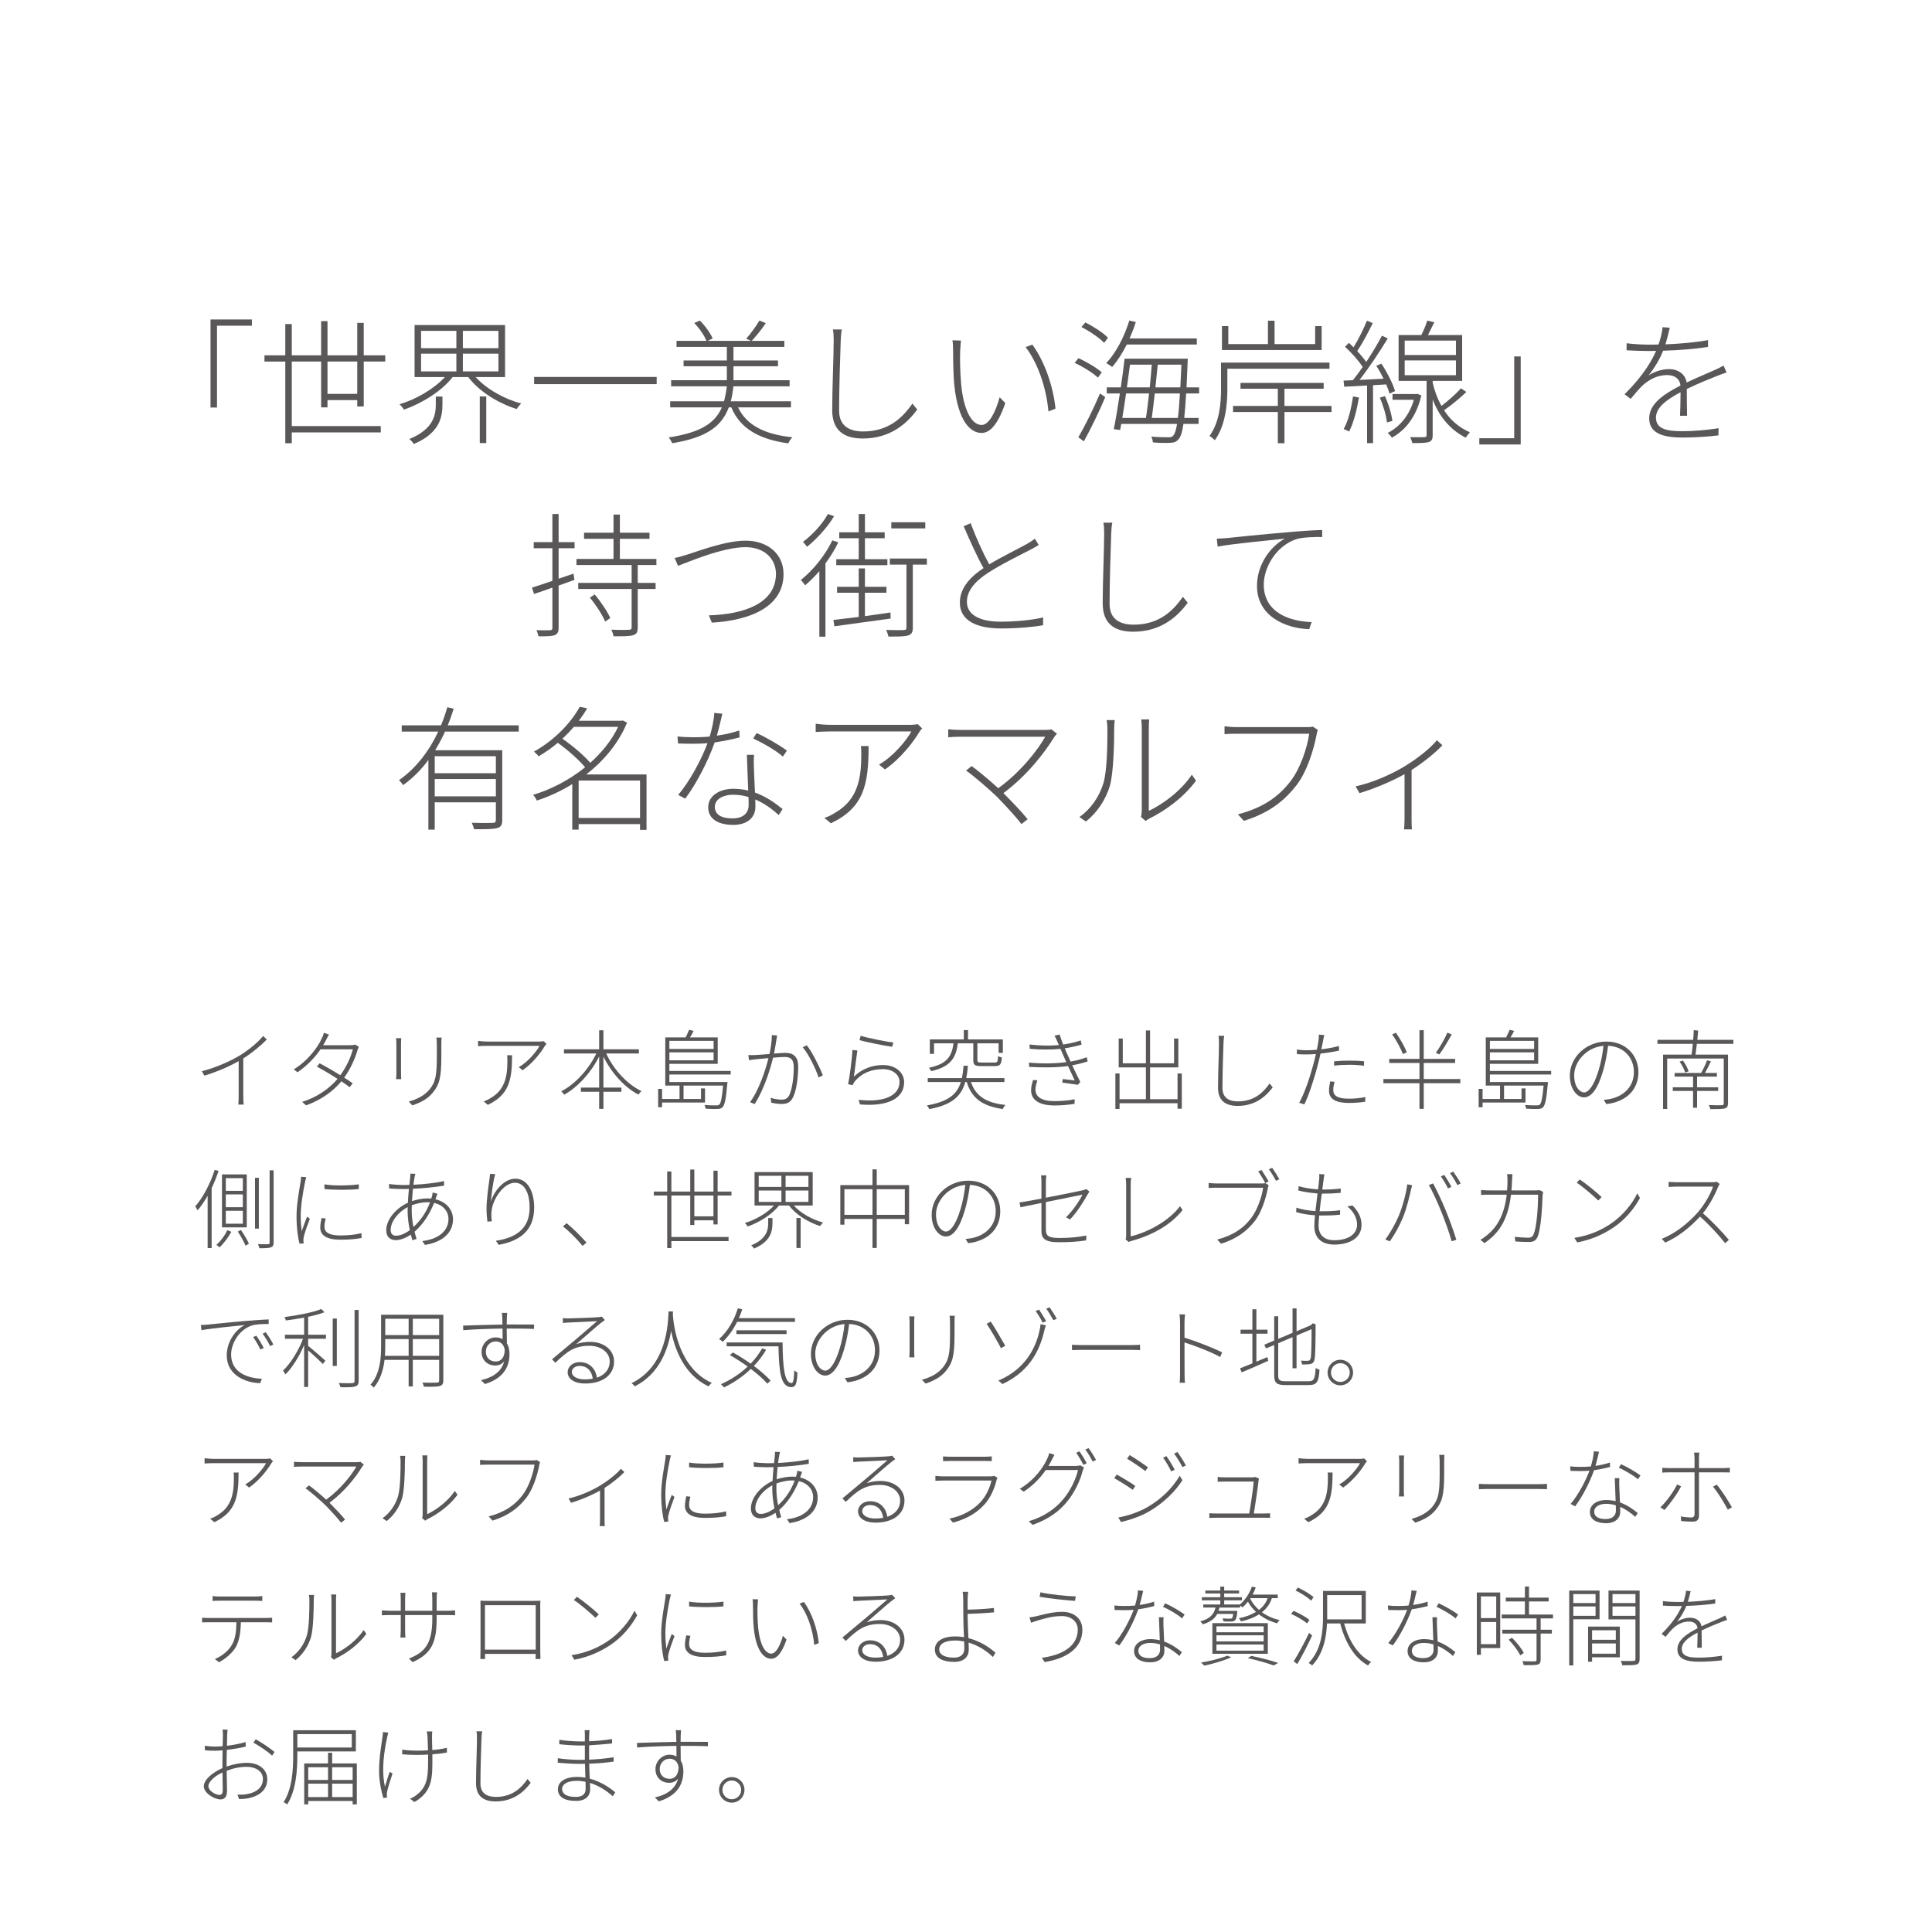 <?xml version="1.0" encoding="utf-8"?>
<!-- Generator: Adobe Illustrator 24.3.0, SVG Export Plug-In . SVG Version: 6.00 Build 0)  -->
<svg version="1.1" id="レイヤー_1" xmlns="http://www.w3.org/2000/svg" xmlns:xlink="http://www.w3.org/1999/xlink" x="0px"
	 y="0px" width="1000px" height="1000px" viewBox="0 0 1000 1000" style="enable-background:new 0 0 1000 1000;"
	 xml:space="preserve">
<style type="text/css">
	.st0{fill:#595757;}
	.st1{fill:none;}
</style>
<g>
	<g>
		<path class="st0" d="M138.114,538.036c-2.88,2.925-7.47,6.84-12.194,9.81V567.6c0,1.485,0.09,3.375,0.225,4.14h-2.789
			c0.09-0.765,0.18-2.655,0.18-4.14v-18.359c-4.815,2.745-11.385,5.58-17.729,7.515l-1.35-2.295
			c7.334-1.845,14.939-5.265,19.934-8.325c4.545-2.834,9.315-6.794,11.79-9.899L138.114,538.036z"/>
		<path class="st0" d="M185.751,541.816c-0.271,0.495-0.63,1.44-0.765,1.89c-1.215,4.275-3.601,9.584-6.84,14.084
			c1.755,1.08,3.284,2.115,4.409,2.925l-1.574,2.025c-1.035-0.855-2.565-1.89-4.275-3.06c-4.005,4.815-9.899,9.405-18.269,12.465
			l-2.07-1.845c7.694-2.25,14.175-6.975,18.359-11.879c-3.78-2.43-8.1-4.95-10.71-6.39l1.44-1.665
			c2.699,1.395,6.93,3.825,10.709,6.165c3.105-4.23,5.445-9.405,6.48-13.41h-16.74c-2.699,3.915-6.614,8.28-11.924,11.879
			l-1.936-1.485c7.695-4.725,12.6-11.79,14.49-16.02c0.359-0.63,0.899-1.979,1.079-2.925l2.655,0.9c-0.54,0.9-1.125,2.115-1.53,2.88
			c-0.404,0.81-0.899,1.71-1.484,2.655h14.084c1.125,0,1.845-0.135,2.385-0.36L185.751,541.816z"/>
		<path class="st0" d="M207.695,537.361c-0.09,0.765-0.135,2.25-0.135,3.105v14.939c0,1.17,0.045,2.475,0.135,3.15h-2.7
			c0.091-0.63,0.181-1.89,0.181-3.15v-14.939c0-0.765-0.045-2.34-0.181-3.105H207.695z M228.574,537.046
			c-0.09,0.99-0.135,2.205-0.135,3.51v6.345c0,11.475-1.215,14.669-4.41,18.629c-2.88,3.645-7.289,5.49-10.574,6.615l-1.89-1.98
			c3.915-1.08,7.92-2.88,10.709-6.21c3.285-3.915,3.825-7.74,3.825-17.099v-6.3c0-1.305-0.09-2.52-0.225-3.51H228.574z"/>
		<path class="st0" d="M282.871,540.331c-0.315,0.315-0.675,0.765-0.945,1.17c-1.62,2.79-5.895,8.64-11.43,12.465l-1.979-1.62
			c4.455-2.475,9.135-7.919,10.754-11.024h-26.908c-1.575,0-3.33,0.09-4.905,0.18v-2.745c1.485,0.225,3.33,0.36,4.905,0.36h26.773
			c0.63,0,1.755-0.09,2.25-0.225L282.871,540.331z M265.052,546.181c0,12.779-1.53,20.474-12.555,25.694l-2.16-1.8
			c1.08-0.315,2.61-1.035,3.6-1.71c7.74-4.455,8.686-11.834,8.686-19.395c0-0.9,0-1.8-0.136-2.79H265.052z"/>
		<path class="st0" d="M313.769,545.281c3.825,8.28,10.8,15.93,18.27,19.484c-0.495,0.36-1.215,1.215-1.575,1.8
			c-7.244-3.735-13.994-11.25-18.134-19.664v16.02h9.314v2.16h-9.314v8.865h-2.205v-8.865h-9.449v-2.16h9.449v-16.109
			c-4.229,8.415-11.069,15.884-18.089,19.799c-0.36-0.54-1.035-1.305-1.53-1.755c7.109-3.6,14.22-11.339,18.135-19.574H291.9v-2.16
			h18.225v-9.854h2.205v9.854h18.359v2.16H313.769z"/>
		<path class="st0" d="M346.467,556.17v3.87h30.104c0,0-0.046,0.675-0.136,1.035c-0.675,7.875-1.305,10.845-2.475,12.06
			c-0.675,0.63-1.395,0.855-2.61,0.855c-1.124,0.09-3.6,0.045-6.119-0.135c-0.045-0.585-0.271-1.395-0.63-1.935
			c2.609,0.225,5.175,0.225,5.939,0.225c0.9,0,1.35-0.045,1.71-0.36c0.855-0.765,1.44-3.375,2.025-9.9h-20.475v6.93h9.045v-5.445
			h2.069v7.29h-22.229v2.43h-2.025v-9.495h2.025v5.22h9.044v-6.93h-7.379v-24.929h10.529c0.63-1.26,1.395-2.835,1.8-3.915l2.34,0.54
			c-0.585,1.17-1.215,2.34-1.89,3.375h14.354v13.679h-25.02v3.69h31.724v1.845H346.467z M346.467,538.756v4.185h22.904v-4.185
			H346.467z M369.371,548.836v-4.14h-22.904v4.14H369.371z"/>
		<path class="st0" d="M402.249,535.966c-0.09,0.63-0.225,1.305-0.359,2.025c-0.181,1.215-0.676,4.5-1.261,7.335
			c2.386-0.18,4.59-0.36,5.715-0.36c3.555,0,6.795,1.215,6.795,7.02c0,5.31-0.81,12.284-2.654,15.929
			c-1.396,2.925-3.42,3.51-6.075,3.51c-1.665,0-3.825-0.36-5.175-0.675l-0.36-2.52c1.98,0.63,4.23,0.945,5.49,0.945
			c1.71,0,3.194-0.27,4.229-2.475c1.53-3.33,2.25-9.36,2.25-14.444c0-4.365-2.069-5.175-4.904-5.175c-1.306,0-3.465,0.18-5.805,0.36
			c-1.575,6.3-4.455,15.884-9.495,24.029l-2.43-0.99c4.635-6.21,8.189-17.054,9.539-22.814c-2.699,0.27-5.31,0.54-6.659,0.63
			c-0.855,0.135-2.385,0.27-3.42,0.45l-0.315-2.655c1.306,0.045,2.25,0.045,3.51,0c1.53-0.045,4.455-0.315,7.425-0.54
			c0.676-3.06,1.215-6.705,1.215-9.81L402.249,535.966z M417.594,541.051c2.79,3.42,6.75,11.475,8.324,15.524l-2.205,1.125
			c-1.439-4.365-5.129-12.104-8.234-15.66L417.594,541.051z"/>
		<path class="st0" d="M441.922,557.295c4.455-4.185,9.54-6.03,15.21-6.03c6.254,0,10.844,3.735,10.844,8.865
			c0,7.875-7.47,12.779-22.858,11.52l-0.675-2.385c14.444,1.62,21.148-2.88,21.148-9.225c0-3.915-3.6-6.66-8.55-6.66
			c-6.435,0-11.249,2.34-14.579,6.299c-0.54,0.675-0.899,1.44-1.125,2.025l-2.385-0.54c0.9-3.87,2.07-13.59,2.295-17.729
			l2.564,0.315C443.227,547.081,442.462,554.236,441.922,557.295z M445.477,536.101c3.601,1.17,12.96,3.06,16.92,3.465l-0.585,2.25
			c-4.05-0.54-13.59-2.475-16.92-3.419L445.477,536.101z"/>
		<path class="st0" d="M502.565,560.04c2.385,7.245,7.919,10.844,17.864,11.879c-0.54,0.54-1.125,1.44-1.396,2.115
			c-10.439-1.53-16.154-5.535-18.629-13.994h-0.766c-2.069,7.245-6.704,11.79-18.629,14.039c-0.225-0.54-0.765-1.44-1.215-1.935
			c11.159-1.935,15.614-5.85,17.549-12.104h-17.144v-2.025h17.684c0.405-1.935,0.676-4.05,0.855-6.39h2.25
			c-0.181,2.294-0.45,4.455-0.855,6.39h19.755v2.025H502.565z M495.77,540.016c-0.99,7.785-3.96,12.195-13.77,14.399
			c-0.226-0.495-0.766-1.305-1.215-1.71c9.27-1.98,11.879-5.85,12.734-12.689h-10.08v5.445h-2.159v-7.47h17.594v-4.815h2.16v4.815
			h18.044v6.975h-2.205v-4.95h-10.979v8.775c0,0.99,0.315,1.17,2.205,1.17h6.795c1.35,0,1.62-0.405,1.71-3.33
			c0.495,0.315,1.35,0.585,1.935,0.675c-0.225,3.645-0.899,4.5-3.42,4.5h-7.154c-3.285,0-4.185-0.495-4.185-3.015v-8.775H495.77z"/>
		<path class="st0" d="M562.981,549.376c-2.024,0.675-4.68,1.395-8.009,2.025c1.439,3.06,2.97,6.345,4.185,8.595l-1.215,1.485
			c-2.07-0.315-5.31-0.765-8.1-1.125l0.225-1.845c2.385,0.315,4.725,0.54,6.21,0.72c-0.9-1.845-2.205-4.68-3.465-7.47
			c-5.939,0.855-13.14,0.855-20.114,0.45l-0.09-2.205c6.885,0.63,13.77,0.495,19.304-0.225c-0.81-1.845-1.574-3.555-2.069-4.725
			c-0.315-0.72-0.63-1.44-0.945-2.16c-4.59,0.45-10.26,0.495-15.885-0.045l-0.135-2.205c5.445,0.63,10.71,0.72,15.21,0.27
			c-0.36-0.765-0.676-1.485-0.945-2.115c-0.54-1.26-0.9-1.935-1.35-2.745l2.654-0.585c0.495,1.62,1.17,3.42,1.845,5.175
			c3.15-0.45,6.48-1.215,9.09-2.115l0.45,2.16c-2.385,0.72-5.625,1.44-8.729,1.935l0.765,1.8c0.45,1.035,1.26,2.88,2.25,5.04
			c3.51-0.585,6.345-1.485,8.37-2.25L562.981,549.376z M536.972,559.185c-0.54,1.44-1.034,3.465-1.034,4.68
			c0,3.825,3.104,6.075,9.81,6.075c3.239,0,7.289-0.225,10.484-0.99l-0.045,2.385c-2.925,0.54-7.155,0.855-10.305,0.855
			c-7.74,0-12.194-2.7-12.194-7.875c0-1.8,0.54-3.78,1.034-5.31L536.972,559.185z"/>
		<path class="st0" d="M611.699,555.63v18.225h-2.205v-2.835H579.48v2.97h-2.16V555.63h2.16v13.32h13.635v-16.47H579.03v-14.939
			h2.115v12.824h11.97v-17.009h2.16v17.009h12.419v-12.824h2.205v14.939h-14.624v16.47h14.219v-13.32H611.699z"/>
		<path class="st0" d="M633.642,536.146c-0.225,1.215-0.314,2.34-0.359,3.6c-0.181,5.175-0.54,16.064-0.54,23.399
			c0,5.084,3.42,6.93,8.01,6.93c8.595,0,13.229-4.77,16.379-9.27l1.62,1.98c-3.15,4.23-8.595,9.63-18.135,9.63
			c-5.895,0-10.169-2.385-10.169-9.45c0-6.975,0.495-18,0.495-23.219c0-1.35-0.045-2.61-0.271-3.6H633.642z"/>
		<path class="st0" d="M693.07,543.796c-3.061,0.675-6.391,1.215-9.585,1.53c-0.405,1.98-0.9,4.05-1.44,6.03
			c-1.619,6.435-4.635,15.704-6.93,20.294l-2.654-0.855c2.699-4.68,5.67-13.544,7.335-19.889c0.449-1.575,0.899-3.51,1.305-5.355
			c-1.71,0.135-3.33,0.225-4.77,0.225c-1.846,0-3.375-0.045-5.04-0.18l-0.045-2.34c1.935,0.27,3.645,0.36,5.175,0.36
			c1.529,0,3.284-0.09,5.175-0.27c0.404-1.98,0.72-3.69,0.854-4.68c0.135-0.99,0.226-2.295,0.135-3.15l2.88,0.225
			c-0.225,0.855-0.54,2.34-0.675,3.15c-0.27,1.215-0.54,2.655-0.854,4.23c3.06-0.36,6.3-0.945,9.135-1.71V543.796z M690.775,559.95
			c-0.45,1.575-0.676,2.97-0.676,4.185c0,2.205,0.945,4.545,8.19,4.545c2.88,0,5.939-0.315,8.414-0.855l-0.09,2.43
			c-2.34,0.36-5.31,0.63-8.369,0.63c-6.75,0-10.35-1.935-10.35-6.299c0-1.485,0.225-2.88,0.63-4.86L690.775,559.95z
			 M690.549,549.331c2.205-0.225,5.04-0.36,7.875-0.36c2.609,0,5.354,0.09,7.649,0.36l-0.09,2.295
			c-2.295-0.315-4.859-0.495-7.425-0.495c-2.609,0-5.31,0.135-8.01,0.45V549.331z"/>
		<path class="st0" d="M755.871,560.67h-18.944v13.274h-2.205V560.67h-18.674v-2.16h18.674v-8.324h-15.659v-2.115h15.659v-14.849
			h2.205v14.849h16.244v2.115h-16.244v8.324h18.944V560.67z M726.172,545.596c-1.035-2.655-3.33-7.02-5.58-10.215l1.936-0.81
			c2.25,3.195,4.635,7.425,5.625,10.08L726.172,545.596z M751.416,535.426c-1.89,3.375-4.41,7.65-6.435,10.35l-1.8-0.855
			c1.979-2.655,4.635-7.245,5.984-10.439L751.416,535.426z"/>
		<path class="st0" d="M771.155,556.17v3.87h30.104c0,0-0.046,0.675-0.136,1.035c-0.675,7.875-1.305,10.845-2.475,12.06
			c-0.675,0.63-1.395,0.855-2.61,0.855c-1.124,0.09-3.6,0.045-6.119-0.135c-0.045-0.585-0.271-1.395-0.63-1.935
			c2.609,0.225,5.175,0.225,5.939,0.225c0.9,0,1.35-0.045,1.71-0.36c0.855-0.765,1.44-3.375,2.025-9.9H778.49v6.93h9.045v-5.445
			h2.069v7.29h-22.229v2.43h-2.025v-9.495h2.025v5.22h9.044v-6.93h-7.379v-24.929h10.529c0.63-1.26,1.395-2.835,1.8-3.915l2.34,0.54
			c-0.585,1.17-1.215,2.34-1.89,3.375h14.354v13.679h-25.02v3.69h31.724v1.845H771.155z M771.155,538.756v4.185h22.904v-4.185
			H771.155z M794.059,548.836v-4.14h-22.904v4.14H794.059z"/>
		<path class="st0" d="M830.087,569.265c1.26-0.09,2.654-0.27,3.6-0.495c5.76-1.215,12.015-5.535,12.015-13.904
			c0-7.065-4.86-13.185-13.364-13.589c-0.54,4.41-1.44,9.179-2.655,13.229c-2.7,9.27-6.12,13.499-9.81,13.499
			c-3.375,0-7.335-4.05-7.335-11.294c0-9.359,8.415-17.594,18.944-17.594c10.08,0,16.56,7.2,16.56,15.794
			c0,9.314-6.435,15.389-16.604,16.559L830.087,569.265z M829.952,541.321c-9.18,0.81-15.164,8.549-15.164,15.209
			c0,6.299,3.105,8.909,5.175,8.909c2.025,0,4.95-3.015,7.47-11.429C828.647,550.051,829.502,545.596,829.952,541.321z"/>
		<path class="st0" d="M878.309,540.286c-0.225,1.98-0.494,3.96-0.72,5.58h16.829v25.109c0,1.665-0.449,2.385-1.664,2.745
			c-1.306,0.36-3.78,0.36-7.47,0.36c-0.181-0.63-0.45-1.44-0.811-2.115c3.195,0.135,5.939,0.135,6.705,0.09
			c0.854-0.045,1.035-0.27,1.035-1.035v-23.129H862.92v26.099h-2.115v-28.124h14.76c0.225-1.575,0.449-3.6,0.63-5.58H857.88v-2.07
			h18.494c0.135-1.8,0.271-3.555,0.315-5.04l2.295,0.27c-0.136,1.485-0.315,3.15-0.45,4.77h18.674v2.07H878.309z M878.4,564.675
			v8.685h-2.07v-8.685h-10.484v-1.89h10.484v-5.535h-9.54v-1.89h13.725c1.08-1.979,2.431-4.68,3.061-6.569l1.979,0.54
			c-0.9,2.025-2.024,4.229-3.06,6.029h6.164v1.89H878.4v5.535h10.935v1.89H878.4z M871.065,548.926
			c1.305,1.755,2.475,4.005,2.97,5.58l-1.8,0.63c-0.45-1.575-1.62-3.915-2.88-5.625L871.065,548.926z"/>
		<path class="st0" d="M113.14,606.031c-0.99,3.06-2.25,6.075-3.6,8.955v31.003h-2.07v-27.044c-1.62,2.79-3.33,5.355-5.175,7.515
			c-0.225-0.495-0.855-1.53-1.26-2.025c4.095-4.635,7.784-11.744,10.079-18.899L113.14,606.031z M119.754,637.575
			c-1.574,2.835-3.96,6.075-6.119,8.055c-0.36-0.315-1.125-0.99-1.62-1.305c2.25-1.935,4.59-5.175,5.625-7.604L119.754,637.575z
			 M127.719,635.28h-12.824v-27.404h12.824V635.28z M125.695,609.811h-8.82v6.569h8.82V609.811z M125.695,618.226h-8.82v6.615h8.82
			V618.226z M125.695,626.685h-8.82v6.705h8.82V626.685z M124.704,636.63c1.575,2.295,3.33,5.265,4.14,7.064l-1.755,1.08
			c-0.765-1.89-2.475-5.04-4.005-7.29L124.704,636.63z M133.974,635.91h-1.979v-26.279h1.979V635.91z M141.623,605.761v37.349
			c0,1.53-0.45,2.205-1.439,2.52c-1.035,0.405-2.79,0.45-5.94,0.45c-0.09-0.54-0.404-1.485-0.72-2.115
			c2.475,0.09,4.545,0.045,5.175,0.045s0.855-0.225,0.855-0.855v-37.394H141.623z"/>
		<path class="st0" d="M158.528,609.316c-0.181,0.675-0.45,1.575-0.63,2.43c-0.99,4.815-2.25,12.195-2.25,17.504
			c0,2.925,0.18,5.13,0.495,8.055c0.81-2.34,2.024-5.58,2.789-7.56l1.44,1.08c-1.08,2.79-2.745,7.424-3.15,9.404
			c-0.135,0.63-0.225,1.395-0.18,1.935c0.045,0.45,0.09,0.99,0.135,1.395l-2.114,0.18c-0.9-3.24-1.575-8.189-1.575-14.219
			c0-6.48,1.53-14.174,2.115-17.954c0.135-0.945,0.225-1.755,0.225-2.475L158.528,609.316z M168.607,630.69
			c-0.45,1.665-0.675,3.015-0.675,4.275c0,2.07,1.215,4.5,8.234,4.5c4.005,0,7.515-0.36,10.935-1.17l0.045,2.475
			c-2.699,0.54-6.524,0.9-10.844,0.9c-7.38,0-10.53-2.34-10.53-6.3c0-1.44,0.315-3.15,0.675-4.905L168.607,630.69z M185.706,613.006
			v2.43c-4.365,0.54-13.319,0.54-17.774,0v-2.43C172.387,613.861,181.477,613.681,185.706,613.006z"/>
		<path class="st0" d="M225.379,620.746c5.85,1.395,9.09,5.58,9.09,10.349c0,6.39-4.545,11.655-14.535,13.275l-1.35-2.025
			c7.694-0.81,13.545-4.815,13.545-11.385c0-3.825-2.61-7.245-7.425-8.325c-2.61,6.435-6.165,11.475-10.125,14.895
			c0.315,1.35,0.675,2.61,1.035,3.735l-2.16,0.675c-0.27-0.855-0.54-1.845-0.81-2.925c-2.61,1.8-5.49,2.88-7.875,2.88
			c-2.745,0-4.859-1.71-4.859-5.085c0-5.715,5.22-11.564,11.204-14.264c0.135-2.43,0.315-4.95,0.54-7.155
			c-1.17,0.045-2.34,0.045-3.42,0.045c-1.665,0-5.13-0.135-6.795-0.27l-0.09-2.34c1.575,0.27,5.445,0.54,6.885,0.54
			c1.215,0,2.43,0,3.645-0.045c0.181-1.62,0.36-3.015,0.45-4.05c0.045-0.675,0.09-1.395,0.09-1.8l2.61,0.09
			c-0.18,0.405-0.36,1.215-0.45,1.71c-0.18,1.035-0.405,2.385-0.585,3.959c5.715-0.27,11.475-0.945,15.84-1.89l0.045,2.34
			c-4.86,0.81-10.755,1.395-16.154,1.62c-0.181,1.979-0.36,4.185-0.495,6.39c2.654-0.9,5.67-1.395,7.919-1.395
			c0.721,0,1.396,0.045,2.07,0.09c0.135-0.405,0.271-0.855,0.405-1.305c0.135-0.54,0.27-1.26,0.314-1.845l2.476,0.63
			c-0.226,0.495-0.405,1.17-0.63,1.755L225.379,620.746z M212.105,636.72c-0.675-3.24-1.125-6.84-1.125-9.99
			c0-0.63,0-1.26,0.045-1.935c-4.95,2.564-8.819,7.515-8.819,11.79c0,2.025,1.034,3.015,2.835,3.015
			C207.02,639.6,209.495,638.655,212.105,636.72z M222.589,622.321c-0.45-0.045-0.9-0.045-1.35-0.045
			c-3.016,0-5.896,0.765-8.1,1.575c-0.046,0.945-0.046,1.89-0.046,2.79c0,2.745,0.36,5.715,0.9,8.459
			C217.414,631.995,220.474,627.946,222.589,622.321z"/>
		<path class="st0" d="M256.323,607.696c-1.125,3.915-1.98,10.755-2.25,14.265c1.574-5.31,6.704-11.88,12.734-11.88
			c5.715,0,9.675,5.85,9.675,14.985c0,12.194-7.83,17.369-18.404,19.259l-1.396-2.115c9.54-1.395,17.46-5.67,17.46-17.099
			c0-7.155-2.386-12.915-7.65-12.915c-5.76,0-11.204,8.189-11.97,14.04c-0.27,1.935-0.27,3.555,0.046,5.895l-2.295,0.18
			c-0.181-1.62-0.45-4.05-0.45-6.84c0-4.275,0.99-11.475,1.439-14.489c0.181-1.26,0.315-2.34,0.36-3.375L256.323,607.696z"/>
		<path class="st0" d="M301.53,644.865c-3.015-3.69-6.885-7.515-10.124-10.08l1.845-1.665c3.285,2.61,7.154,6.48,10.305,10.035
			L301.53,644.865z"/>
		<path class="st0" d="M369.282,633.75v-2.115h-9.899v2.43h-2.115v-15.254h-9.765v21.464h29.608v2.115h-29.608v3.6h-2.16v-27.179
			h-6.93v-2.07h6.93v-10.395h2.16v10.395h9.765v-11.385h2.115v11.385h9.899v-10.8h2.16v10.8h7.154v2.07h-7.154v14.939H369.282z
			 M369.282,629.565v-10.754h-9.899v10.754H369.282z"/>
		<path class="st0" d="M410.889,623.986c3.51,3.915,9.45,7.29,15.119,8.774c-0.494,0.495-1.125,1.26-1.484,1.845
			c-6.075-1.89-12.555-5.85-16.109-10.62h-5.22c-3.645,4.725-10.305,8.774-16.199,10.844c-0.315-0.63-0.945-1.35-1.485-1.8
			c5.535-1.62,11.52-5.13,15.119-9.044H390.55v-17.324h30.104v17.324H410.889z M397.615,630.465h2.205v2.565
			c0,4.32-0.945,9.584-9.54,13.229c-0.314-0.585-0.989-1.305-1.484-1.665c8.1-3.33,8.819-8.009,8.819-11.609V630.465z
			 M392.71,614.356h11.744v-5.76H392.71V614.356z M392.71,622.096h11.744v-5.895H392.71V622.096z M418.449,608.596h-11.834v5.76
			h11.834V608.596z M418.449,616.201h-11.834v5.895h11.834V616.201z M412.24,630.42h2.159v15.524h-2.159V630.42z"/>
		<path class="st0" d="M470.541,613.411v20.249h-2.205v-2.745h-14.534v15.029h-2.205v-15.029h-14.534v2.97h-2.115v-20.474h16.649
			v-8.145h2.205v8.145H470.541z M451.597,628.8v-13.274h-14.534V628.8H451.597z M468.336,628.8v-13.274h-14.534V628.8H468.336z"/>
		<path class="st0" d="M499.775,641.265c1.26-0.09,2.654-0.27,3.6-0.495c5.76-1.215,12.015-5.535,12.015-13.904
			c0-7.065-4.86-13.185-13.364-13.589c-0.54,4.41-1.44,9.179-2.655,13.229c-2.7,9.27-6.12,13.499-9.81,13.499
			c-3.375,0-7.335-4.05-7.335-11.294c0-9.359,8.415-17.594,18.944-17.594c10.08,0,16.56,7.2,16.56,15.794
			c0,9.314-6.435,15.389-16.604,16.559L499.775,641.265z M499.639,613.321c-9.18,0.81-15.164,8.549-15.164,15.209
			c0,6.299,3.105,8.909,5.175,8.909c2.025,0,4.95-3.015,7.47-11.429C498.334,622.051,499.19,617.596,499.639,613.321z"/>
		<path class="st0" d="M551.777,630.015c3.6-3.33,7.109-8.775,8.505-11.655c-0.315,0.09-10.125,2.025-18.944,3.825v14.264
			c0,3.285,1.395,4.32,7.02,4.32c5.49,0,9.45-0.405,13.949-1.26l-0.135,2.52c-4.185,0.63-8.145,0.945-14.22,0.945
			c-7.289,0-8.909-2.07-8.909-5.94v-14.399c-4.86,0.99-9.09,1.845-10.845,2.25l-0.495-2.52c1.98-0.225,6.39-1.035,11.34-1.98v-8.459
			c0-1.26,0-2.25-0.225-3.555h2.789c-0.18,1.305-0.27,2.34-0.27,3.555v8.01c8.234-1.575,17.234-3.42,18.989-3.825
			c0.81-0.18,1.53-0.405,1.89-0.675l1.665,1.305c-0.27,0.405-0.63,0.99-0.9,1.44c-2.114,3.689-5.31,9.044-9.179,13.049
			L551.777,630.015z"/>
		<path class="st0" d="M582.585,641.49c0.225-0.495,0.314-0.99,0.314-1.8v-26.504c0-0.9-0.135-2.835-0.27-3.51h2.88
			c-0.136,0.765-0.271,2.43-0.271,3.465v26.819c9.359-2.25,20.024-8.28,25.515-15.614l1.35,1.98
			c-5.67,7.2-14.895,12.824-26.459,15.974c-0.405,0.135-0.945,0.27-1.44,0.54L582.585,641.49z"/>
		<path class="st0" d="M656.681,613.501c-0.225,0.495-0.359,0.9-0.495,1.71c-0.944,4.95-3.239,12.33-6.659,16.739
			c-4.14,5.22-9.135,9.18-17.505,11.79l-1.979-2.16c8.595-2.25,13.635-6.03,17.504-11.024c3.285-4.275,5.625-11.205,6.255-15.794
			h-24.254c-1.62,0-2.79,0.045-3.96,0.135v-2.61c1.17,0.135,2.521,0.27,4.005,0.27h23.579c0.585,0,1.125,0,1.755-0.18
			L656.681,613.501z M652.947,605.581c1.035,1.485,2.745,4.23,3.689,5.939l-1.755,0.855c-0.899-1.845-2.52-4.5-3.645-6.029
			L652.947,605.581z M658.481,604.456c1.035,1.44,2.745,4.14,3.735,5.94l-1.755,0.765c-1.035-1.845-2.52-4.455-3.735-5.939
			L658.481,604.456z"/>
		<path class="st0" d="M700.044,623.941c3.104,3.15,4.68,6.254,4.68,10.08c0,6.569-5.895,10.169-14.13,10.169
			c-5.444,0-10.305-2.475-10.305-9.63c0-1.305,0.136-3.285,0.36-5.535c-3.33-0.225-6.84-0.72-9.765-1.665l0.135-2.294
			c2.97,1.08,6.57,1.575,9.854,1.8c0.315-2.97,0.721-6.21,1.08-9.135c-3.194-0.225-7.02-0.765-9.944-1.53l0.18-2.25
			c2.925,0.9,6.75,1.485,10.035,1.665c0.27-2.07,0.45-3.915,0.585-5.265c0.09-0.945,0.09-1.755,0-2.655l2.745,0.18
			c-0.226,0.945-0.36,1.71-0.45,2.61c-0.181,1.35-0.405,3.195-0.675,5.22h0.27c3.375,0,6.435-0.135,9.27-0.54l-0.045,2.25
			c-2.97,0.27-5.715,0.405-9.225,0.405h-0.54c-0.405,2.97-0.81,6.21-1.125,9.135h1.125c3.24,0,6.21-0.09,9.495-0.54l-0.045,2.295
			c-3.285,0.36-6.12,0.45-9.226,0.45c-0.494,0-1.034,0-1.574,0c-0.181,2.025-0.315,3.825-0.315,5.084
			c0,4.59,2.521,7.695,8.055,7.695c7.064,0,11.88-2.925,11.88-8.145c0-2.97-1.575-6.57-5.04-9.36L700.044,623.941z"/>
		<path class="st0" d="M728.422,613.006l2.52,0.495c-0.27,0.855-0.449,1.665-0.675,2.565c-0.585,2.565-2.16,9.54-4.229,14.399
			c-1.665,3.96-4.005,8.325-6.66,12.06l-2.34-0.99c2.88-3.78,5.31-8.46,6.885-12.06
			C725.858,624.975,727.792,617.866,728.422,613.006z M739.536,613.366l2.25-0.81c1.71,3.15,4.5,8.955,6.525,13.95
			c1.935,4.635,4.319,11.384,5.489,15.209l-2.43,0.765c-1.08-4.095-3.42-10.484-5.31-15.209
			C744.216,622.68,741.517,616.651,739.536,613.366z M751.237,614.311l-1.755,0.81c-0.855-1.8-2.476-4.545-3.69-6.21l1.71-0.765
			C748.626,609.721,750.291,612.376,751.237,614.311z M756.051,612.556l-1.71,0.855c-1.035-2.025-2.52-4.5-3.825-6.21l1.665-0.765
			C753.396,608.101,755.196,610.846,756.051,612.556z"/>
		<path class="st0" d="M798.694,616.876c-0.135,0.81-0.225,1.485-0.27,2.115c-0.136,4.005-0.676,17.37-2.745,21.554
			c-0.9,1.71-2.115,2.295-4.275,2.295c-2.069,0-4.635-0.09-7.064-0.27l-0.27-2.385c2.52,0.27,4.904,0.45,6.885,0.45
			c1.215,0,2.159-0.315,2.654-1.395c1.98-3.825,2.521-16.109,2.521-20.879h-14.04c-1.62,13.635-6.614,20.204-13.725,25.064
			l-2.114-1.71c1.17-0.585,2.745-1.755,3.824-2.7c4.59-3.87,8.505-9.765,9.81-20.654h-8.504c-1.936,0-3.33,0-4.771,0.135v-2.52
			c1.396,0.09,2.971,0.18,4.726,0.18h8.729c0.135-1.575,0.225-3.195,0.225-4.95c0-0.99-0.045-2.43-0.225-3.465h2.745
			c-0.091,0.99-0.136,2.34-0.181,3.42c-0.045,1.755-0.18,3.42-0.314,4.995h12.06c1.26,0,1.979-0.09,2.564-0.135L798.694,616.876z"/>
		<path class="st0" d="M833.282,633.705c6.479-4.23,11.745-10.755,14.175-16.02l1.395,2.385c-2.88,5.31-7.649,11.385-14.219,15.614
			c-4.455,2.88-10.08,5.805-18.27,7.38l-1.485-2.34C823.158,639.465,829.052,636.45,833.282,633.705z M829.007,619.621l-1.755,1.755
			c-2.25-2.205-7.785-7.02-11.16-9.225l1.575-1.665C820.863,612.601,826.622,617.281,829.007,619.621z"/>
		<path class="st0" d="M890.099,612.826c-0.225,0.315-0.675,1.08-0.81,1.485c-1.575,4.05-4.636,9.72-7.875,13.68
			c4.904,4.229,10.35,10.08,13.454,13.769l-1.935,1.71c-3.06-3.87-8.28-9.629-13.005-13.769c-4.949,5.31-11.024,10.35-17.999,13.454
			l-1.8-1.935c7.244-2.88,13.725-8.19,18.584-13.635c3.105-3.51,6.705-9.359,7.92-13.409H867.78c-1.439,0-3.87,0.18-4.095,0.18
			v-2.655c0.271,0.045,2.7,0.225,4.095,0.225h18.225c1.17,0,2.024-0.09,2.609-0.27L890.099,612.826z"/>
		<path class="st0" d="M107.74,685.591c2.386-0.225,11.43-1.215,19.665-1.89c5.039-0.405,8.774-0.675,11.654-0.765v2.385
			c-2.655-0.045-6.57,0.045-8.774,0.765c-6.93,2.385-10.665,9.72-10.665,14.984c0,9.54,8.864,12.33,15.885,12.555l-0.811,2.295
			c-7.604-0.135-17.324-4.185-17.324-14.31c0-7.245,4.5-13.274,9.225-15.749c-3.915,0.405-17.685,1.71-22.319,2.655l-0.314-2.7
			C105.67,685.771,106.84,685.681,107.74,685.591z M136.494,697.696l-1.71,0.81c-0.944-1.98-2.43-4.59-3.734-6.435l1.62-0.72
			C133.704,692.791,135.459,695.58,136.494,697.696z M141.489,695.895l-1.665,0.855c-0.99-2.07-2.52-4.59-3.87-6.435l1.575-0.765
			C138.609,690.991,140.409,693.781,141.489,695.895z"/>
		<path class="st0" d="M159.49,690.856h9.225v2.07h-9.225v3.69c1.936,1.485,7.47,6.345,8.91,7.65l-1.306,1.755
			c-1.395-1.485-5.175-4.995-7.604-7.11V717.9h-2.069v-21.734c-2.476,5.85-6.255,11.88-9.675,15.209
			c-0.271-0.54-0.9-1.395-1.26-1.935c3.734-3.51,8.1-10.349,10.35-16.514h-9.36v-2.07h9.945v-8.865
			c-3.15,0.585-6.436,1.08-9.45,1.485c-0.135-0.54-0.405-1.26-0.72-1.755c6.705-0.9,14.85-2.385,19.034-4.185l1.665,1.665
			c-2.25,0.9-5.22,1.665-8.46,2.385V690.856z M172.224,682.486h2.115v24.524h-2.115V682.486z M185.634,678.031v36.719
			c0,1.8-0.631,2.52-1.755,2.88c-1.261,0.405-3.511,0.45-7.65,0.405c-0.135-0.54-0.495-1.485-0.854-2.16
			c3.33,0.135,6.119,0.09,6.93,0.045c0.854-0.045,1.215-0.315,1.215-1.125v-36.764H185.634z"/>
		<path class="st0" d="M229.464,714.48c0,1.8-0.54,2.52-1.846,2.925c-1.35,0.405-3.824,0.405-8.234,0.36
			c-0.045-0.585-0.45-1.53-0.765-2.115c3.51,0.09,6.614,0.045,7.515,0c0.854,0,1.17-0.27,1.17-1.17v-10.62h-13.635v13.77h-2.16
			v-13.77h-12.464c-0.63,5.085-2.115,10.395-5.625,14.399c-0.315-0.495-1.17-1.26-1.665-1.53c4.995-5.625,5.49-13.589,5.49-19.934
			v-16.29h32.219V714.48z M211.509,701.79v-8.685h-12.104v3.69c0,1.575-0.045,3.285-0.18,4.995H211.509z M199.405,682.576v8.46
			h12.104v-8.46H199.405z M227.304,682.576h-13.635v8.46h13.635V682.576z M227.304,701.79v-8.685h-13.635v8.685H227.304z"/>
		<path class="st0" d="M263.844,685.546c5.939,0,10.665,0.045,12.6,0.045l-0.045,2.25c-2.34-0.135-6.075-0.18-12.555-0.18h-1.575
			c0.045,2.655,0.045,5.58,0.091,7.649c0.899,1.44,1.35,3.33,1.35,5.49c0,6.12-2.61,12.465-12.689,15.57l-2.07-1.98
			c6.84-1.62,10.755-4.86,12.015-9.765c-1.125,1.44-2.79,2.16-4.59,2.16c-3.915,0-7.109-2.61-7.109-7.109
			c0-4.05,3.375-7.425,7.244-7.425c1.44,0,2.655,0.315,3.646,0.9c0-1.44-0.045-3.465-0.045-5.49
			c-6.795,0.09-14.715,0.36-20.34,0.855l-0.045-2.385c4.77-0.135,13.229-0.45,20.34-0.54c0-1.62-0.046-3.015-0.091-3.825
			c0-0.675-0.135-1.8-0.225-2.205h2.745c-0.045,0.36-0.135,1.71-0.135,2.205c-0.046,0.855-0.046,2.205-0.091,3.78H263.844z
			 M261.235,698.551c-0.585-3.06-2.431-4.23-4.681-4.23c-2.654,0-5.084,2.115-5.084,5.31c0,3.285,2.295,5.085,5.13,5.085
			C259.525,704.715,261.235,702.42,261.235,698.551z"/>
		<path class="st0" d="M313.074,683.251c-0.675,0.495-1.574,1.125-2.159,1.575c-2.07,1.575-8.82,7.65-12.645,10.89
			c2.385-0.855,4.859-1.17,7.199-1.17c7.29,0,12.375,4.365,12.375,10.125c0,7.245-6.255,11.43-14.895,11.43
			c-6.03,0-9.135-2.61-9.135-5.85c0-2.7,2.43-5.22,6.21-5.22c5.534,0,8.369,3.915,8.954,8.055c4.05-1.395,6.615-4.275,6.615-8.459
			c0-4.545-4.545-8.055-10.484-8.055c-7.65,0-11.475,2.835-17.64,8.774l-1.755-1.755c4.005-3.375,9.899-8.28,12.465-10.439
			c2.475-2.07,8.549-7.335,10.844-9.314c-2.43,0.135-12.779,0.63-15.074,0.72c-0.854,0.045-1.71,0.09-2.564,0.225l-0.09-2.52
			c0.854,0.09,1.979,0.135,2.654,0.135c2.25,0,13.455-0.405,15.704-0.63c0.99-0.09,1.396-0.18,1.801-0.315L313.074,683.251z
			 M306.82,713.625c-0.495-3.915-2.835-6.615-6.84-6.615c-2.25,0-4.005,1.305-4.005,3.105c0,2.43,2.97,3.87,6.704,3.87
			C304.164,713.985,305.559,713.85,306.82,713.625z"/>
		<path class="st0" d="M348.264,680.416c0.36,5.49,2.835,27.583,20.159,35.369c-0.585,0.45-1.305,1.215-1.665,1.8
			c-12.734-5.94-17.549-19.439-19.394-28.709c-1.575,9.495-5.985,22.229-18.81,28.709c-0.359-0.54-1.08-1.215-1.665-1.665
			c18.494-8.955,18.854-31.139,19.17-37.124h2.295L348.264,680.416z"/>
		<path class="st0" d="M381.52,684.196c-2.025,4.095-4.59,7.649-7.425,10.305c-0.36-0.36-1.35-1.08-1.935-1.395
			c4.319-3.78,7.784-9.54,9.765-15.93l2.25,0.54c-0.495,1.575-1.08,3.06-1.755,4.545h29.068v1.935H381.52z M396.549,698.64
			c-1.8,3.06-3.915,5.85-6.345,8.37c3.51,2.61,6.615,5.31,8.64,7.604l-1.665,1.575c-1.935-2.25-5.04-4.995-8.55-7.65
			c-4.095,3.96-8.864,7.155-13.859,9.585c-0.314-0.405-1.08-1.26-1.62-1.665c5.085-2.25,9.855-5.355,13.86-9.135
			c-3.016-2.16-6.21-4.23-9.225-5.939l1.574-1.35c2.97,1.62,6.165,3.645,9.18,5.805c2.34-2.43,4.32-5.085,5.939-7.92L396.549,698.64
			z M405.054,694.861c0.135,12.149,0.81,21.014,4.68,21.014c0.99,0,1.26-2.61,1.35-6.57c0.405,0.405,1.17,0.9,1.665,1.125
			c-0.27,5.715-0.81,7.515-3.149,7.56c-5.58-0.045-6.39-8.234-6.66-21.149H376.12v-1.98H405.054z M381.16,690.496v-1.935h25.964
			v1.935H381.16z"/>
		<path class="st0" d="M437.275,713.265c1.26-0.09,2.654-0.27,3.6-0.495c5.76-1.215,12.015-5.535,12.015-13.904
			c0-7.065-4.86-13.185-13.364-13.589c-0.54,4.41-1.44,9.179-2.655,13.229c-2.7,9.27-6.12,13.499-9.81,13.499
			c-3.375,0-7.335-4.05-7.335-11.294c0-9.359,8.415-17.594,18.944-17.594c10.08,0,16.56,7.2,16.56,15.794
			c0,9.314-6.435,15.389-16.604,16.559L437.275,713.265z M437.139,685.321c-9.18,0.81-15.164,8.549-15.164,15.209
			c0,6.299,3.105,8.909,5.175,8.909c2.025,0,4.95-3.015,7.47-11.429C435.834,694.051,436.69,689.596,437.139,685.321z"/>
		<path class="st0" d="M473.32,681.361c-0.09,0.765-0.135,2.25-0.135,3.105v14.939c0,1.17,0.045,2.475,0.135,3.15h-2.7
			c0.091-0.63,0.181-1.89,0.181-3.15v-14.939c0-0.765-0.045-2.34-0.181-3.105H473.32z M494.199,681.046
			c-0.09,0.99-0.135,2.205-0.135,3.51v6.345c0,11.475-1.215,14.669-4.41,18.629c-2.88,3.645-7.289,5.49-10.574,6.615l-1.89-1.98
			c3.915-1.08,7.92-2.88,10.709-6.21c3.285-3.915,3.825-7.74,3.825-17.099v-6.3c0-1.305-0.09-2.52-0.225-3.51H494.199z"/>
		<path class="st0" d="M512.83,684.061c1.89,2.79,5.895,9.72,7.47,12.51l-2.205,1.26c-1.53-3.06-5.49-9.899-7.425-12.645
			L512.83,684.061z M538.209,688.021c0.135-0.675,0.359-1.98,0.359-2.61l2.79,0.54c-0.314,0.81-0.585,1.935-0.72,2.34
			c-2.115,9.27-6.795,21.104-21.734,28.079l-2.16-1.8C532.405,708,536.769,695.131,538.209,688.021z M541.494,683.791l-1.8,0.855
			c-0.854-1.845-2.52-4.544-3.645-6.075l1.755-0.72C538.794,679.291,540.549,682.081,541.494,683.791z M546.984,682.576
			l-1.755,0.765c-1.035-1.845-2.521-4.455-3.69-5.94l1.71-0.765C544.328,678.121,545.994,680.776,546.984,682.576z"/>
		<path class="st0" d="M554.86,696.031c1.17,0.09,3.061,0.18,5.715,0.18h24.93c2.34,0,3.689-0.09,4.59-0.18v2.79
			c-0.811-0.045-2.476-0.135-4.545-0.135h-24.975c-2.475,0-4.499,0.045-5.715,0.135V696.031z"/>
		<path class="st0" d="M631.584,702.375c-4.995-2.745-13.5-5.985-18.495-7.515l0.045,16.064c0,1.53,0.046,3.51,0.226,4.77h-2.79
			c0.18-1.215,0.225-3.15,0.225-4.77v-26.324c0-1.08-0.09-2.97-0.27-4.275h2.835c-0.135,1.26-0.271,3.195-0.271,4.275v7.785
			c5.896,1.8,14.31,5.04,19.484,7.605L631.584,702.375z"/>
		<path class="st0" d="M650.305,704.805c1.845-0.765,3.779-1.62,5.715-2.385l0.405,1.935c-4.815,2.16-9.855,4.365-13.725,5.985
			l-0.855-2.115c1.755-0.675,3.96-1.53,6.39-2.565v-15.344h-6.119v-2.07h6.119v-10.575h2.07v10.575h5.76v2.07h-5.76V704.805z
			 M677.439,714.93c2.745,0,3.195-1.35,3.555-6.885c0.54,0.405,1.351,0.765,1.98,0.9c-0.405,6.075-1.17,7.964-5.535,7.964h-12.015
			c-4.545,0-5.895-0.99-5.895-5.084v-15.66l-4.229,1.755l-0.9-1.89l5.13-2.205v-12.509h2.07v11.699l7.424-3.149v-12.645h2.07v11.834
			l7.335-3.105l0.675-0.63l0.45-0.405l1.484,0.63l-0.09,0.495c0,8.325-0.135,15.884-0.54,17.549c-0.314,1.71-1.215,2.34-2.52,2.475
			c-1.125,0.18-2.835,0.18-3.915,0.18c-0.135-0.63-0.315-1.44-0.63-1.979c1.26,0.09,2.97,0.09,3.555,0.09
			c0.72,0,1.26-0.225,1.53-1.395c0.314-1.305,0.45-7.47,0.45-14.984l-7.785,3.285v16.964h-2.07v-16.109l-7.424,3.15v16.649
			c0,2.34,0.675,3.015,3.734,3.015H677.439z"/>
		<path class="st0" d="M700.345,710.43c0,3.645-2.925,6.615-6.57,6.615c-3.645,0-6.614-2.97-6.614-6.615s2.97-6.615,6.614-6.615
			C697.42,703.815,700.345,706.785,700.345,710.43z M698.635,710.43c0-2.655-2.16-4.86-4.86-4.86c-2.699,0-4.859,2.205-4.859,4.86
			c0,2.7,2.16,4.86,4.859,4.86C696.475,715.29,698.635,713.13,698.635,710.43z"/>
		<path class="st0" d="M141.309,756.331c-0.315,0.315-0.675,0.765-0.945,1.17c-1.62,2.79-5.895,8.64-11.43,12.465l-1.979-1.62
			c4.455-2.475,9.135-7.919,10.754-11.024H110.8c-1.575,0-3.33,0.09-4.905,0.18v-2.745c1.485,0.225,3.33,0.36,4.905,0.36h26.773
			c0.63,0,1.755-0.09,2.25-0.225L141.309,756.331z M123.49,762.181c0,12.779-1.53,20.474-12.555,25.694l-2.16-1.8
			c1.08-0.315,2.61-1.035,3.6-1.71c7.74-4.455,8.686-11.834,8.686-19.395c0-0.9,0-1.8-0.136-2.79H123.49z"/>
		<path class="st0" d="M188.361,758.086c-0.359,0.36-0.675,0.765-0.899,1.08c-3.195,5.175-8.819,12.6-16.919,18.674
			c2.789,2.79,6.254,6.435,8.055,8.685l-2.07,1.62c-1.575-2.16-5.085-5.94-7.875-8.82c-2.745-2.745-8.279-7.425-10.529-9
			l1.845-1.485c1.53,1.08,5.76,4.5,8.865,7.379c7.56-5.49,13.319-12.959,15.614-17.144h-28.034c-1.71,0-3.375,0.09-4.229,0.18
			v-2.655c1.26,0.135,2.654,0.225,4.229,0.225h27.944c0.899,0,1.664-0.045,2.114-0.225L188.361,758.086z"/>
		<path class="st0" d="M198.02,785.805c3.69-2.61,6.525-6.57,7.965-11.205c1.305-4.275,1.35-13.5,1.35-18.314
			c0-1.035-0.09-1.89-0.27-2.745h2.7c-0.09,0.72-0.181,1.71-0.181,2.745c0,4.77-0.18,14.489-1.395,18.989
			c-1.35,4.68-4.274,9.044-8.01,12.015L198.02,785.805z M218.495,785.76c0.18-0.585,0.27-1.35,0.27-2.07v-27.359
			c0-1.53-0.135-2.52-0.18-3.015h2.655c-0.091,0.495-0.136,1.485-0.136,3.015v27.404c4.455-2.07,10.62-6.479,14.31-12.014
			l1.396,1.98c-4.005,5.49-10.125,9.944-15.435,12.554c-0.54,0.27-0.9,0.54-1.305,0.855L218.495,785.76z"/>
		<path class="st0" d="M279.541,756.826c-0.225,0.495-0.315,0.9-0.45,1.71c-0.944,4.95-3.239,12.33-6.704,16.739
			c-4.096,5.22-9.09,9.18-17.46,11.79l-1.979-2.16c8.595-2.25,13.634-6.03,17.504-11.025c3.285-4.275,5.58-11.205,6.21-15.794
			h-24.209c-1.62,0-2.835,0.045-3.96,0.135v-2.61c1.17,0.135,2.52,0.27,4.005,0.27h23.579c0.585,0,1.125,0,1.755-0.18
			L279.541,756.826z"/>
		<path class="st0" d="M323.174,761.911c-2.115,2.295-6.21,5.669-10.26,8.234v16.424c0,1.215,0.045,2.79,0.135,3.33h-2.654
			c0.09-0.54,0.18-2.115,0.18-3.33V771.54c-3.645,2.025-9.27,4.59-14.984,6.3l-1.305-2.25c5.715-1.215,11.654-3.96,15.479-6.165
			c4.41-2.565,9.315-6.345,11.565-9.18L323.174,761.911z"/>
		<path class="st0" d="M347.278,753.316c-0.181,0.675-0.45,1.575-0.63,2.43c-0.99,4.815-2.25,12.195-2.25,17.504
			c0,2.925,0.18,5.13,0.495,8.055c0.81-2.34,2.024-5.58,2.789-7.56l1.44,1.08c-1.08,2.79-2.745,7.424-3.15,9.404
			c-0.135,0.63-0.225,1.395-0.18,1.935c0.045,0.45,0.09,0.99,0.135,1.395l-2.114,0.18c-0.9-3.24-1.575-8.189-1.575-14.219
			c0-6.48,1.53-14.174,2.115-17.954c0.135-0.945,0.225-1.755,0.225-2.475L347.278,753.316z M357.357,774.69
			c-0.45,1.665-0.675,3.015-0.675,4.275c0,2.07,1.215,4.5,8.234,4.5c4.005,0,7.515-0.36,10.935-1.17l0.045,2.475
			c-2.699,0.54-6.524,0.9-10.844,0.9c-7.38,0-10.53-2.34-10.53-6.3c0-1.44,0.315-3.15,0.675-4.905L357.357,774.69z M374.456,757.006
			v2.43c-4.365,0.54-13.319,0.54-17.774,0v-2.43C361.137,757.861,370.227,757.681,374.456,757.006z"/>
		<path class="st0" d="M414.129,764.746c5.85,1.395,9.09,5.58,9.09,10.349c0,6.39-4.545,11.655-14.535,13.275l-1.35-2.025
			c7.694-0.81,13.545-4.815,13.545-11.385c0-3.825-2.61-7.245-7.425-8.325c-2.61,6.435-6.165,11.475-10.125,14.895
			c0.315,1.35,0.675,2.61,1.035,3.735l-2.16,0.675c-0.27-0.855-0.54-1.845-0.81-2.925c-2.61,1.8-5.49,2.88-7.875,2.88
			c-2.745,0-4.859-1.71-4.859-5.085c0-5.715,5.22-11.564,11.204-14.264c0.135-2.43,0.315-4.95,0.54-7.155
			c-1.17,0.045-2.34,0.045-3.42,0.045c-1.665,0-5.13-0.135-6.795-0.27l-0.09-2.34c1.575,0.27,5.445,0.54,6.885,0.54
			c1.215,0,2.43,0,3.645-0.045c0.181-1.62,0.36-3.015,0.45-4.05c0.045-0.675,0.09-1.395,0.09-1.8l2.61,0.09
			c-0.18,0.405-0.36,1.215-0.45,1.71c-0.18,1.035-0.405,2.385-0.585,3.959c5.715-0.27,11.475-0.945,15.84-1.89l0.045,2.34
			c-4.86,0.81-10.755,1.395-16.154,1.62c-0.181,1.979-0.36,4.185-0.495,6.39c2.654-0.9,5.67-1.395,7.919-1.395
			c0.721,0,1.396,0.045,2.07,0.09c0.135-0.405,0.271-0.855,0.405-1.305c0.135-0.54,0.27-1.26,0.314-1.845l2.476,0.63
			c-0.226,0.495-0.405,1.17-0.63,1.755L414.129,764.746z M400.855,780.72c-0.675-3.24-1.125-6.84-1.125-9.99
			c0-0.63,0-1.26,0.045-1.935c-4.95,2.564-8.819,7.515-8.819,11.79c0,2.025,1.034,3.015,2.835,3.015
			C395.77,783.6,398.245,782.655,400.855,780.72z M411.339,766.321c-0.45-0.045-0.9-0.045-1.35-0.045
			c-3.016,0-5.896,0.765-8.1,1.575c-0.046,0.945-0.046,1.89-0.046,2.79c0,2.745,0.36,5.715,0.9,8.459
			C406.164,775.995,409.224,771.946,411.339,766.321z"/>
		<path class="st0" d="M463.386,755.251c-0.675,0.495-1.574,1.125-2.159,1.575c-2.07,1.575-8.82,7.65-12.645,10.89
			c2.385-0.855,4.859-1.17,7.199-1.17c7.29,0,12.375,4.365,12.375,10.125c0,7.245-6.255,11.43-14.895,11.43
			c-6.03,0-9.135-2.61-9.135-5.85c0-2.7,2.43-5.22,6.21-5.22c5.534,0,8.369,3.915,8.954,8.055c4.05-1.395,6.615-4.275,6.615-8.459
			c0-4.545-4.545-8.055-10.484-8.055c-7.65,0-11.475,2.835-17.64,8.774l-1.755-1.755c4.005-3.375,9.899-8.28,12.465-10.439
			c2.475-2.07,8.549-7.335,10.844-9.314c-2.43,0.135-12.779,0.63-15.074,0.72c-0.854,0.045-1.71,0.09-2.564,0.225l-0.09-2.52
			c0.854,0.09,1.979,0.135,2.654,0.135c2.25,0,13.455-0.405,15.704-0.63c0.99-0.09,1.396-0.18,1.801-0.315L463.386,755.251z
			 M457.132,785.625c-0.495-3.915-2.835-6.615-6.84-6.615c-2.25,0-4.005,1.305-4.005,3.105c0,2.43,2.97,3.87,6.704,3.87
			C454.477,785.985,455.871,785.85,457.132,785.625z"/>
		<path class="st0" d="M516.333,764.926c-0.18,0.315-0.404,0.765-0.494,1.035c-1.035,4.455-3.105,9.27-6.48,12.959
			c-4.814,5.22-10.395,7.604-16.109,9.18l-1.8-2.07c6.12-1.215,11.925-4.14,15.975-8.459c2.925-3.105,4.95-7.515,5.76-11.25H488.03
			c-1.035,0-2.43,0.045-3.869,0.135v-2.564c1.439,0.18,2.789,0.27,3.869,0.27h24.569c0.765,0,1.575-0.09,2.024-0.27L516.333,764.926
			z M488.12,753.811c1.125,0.135,2.25,0.18,3.646,0.18h17.954c1.395,0,2.609-0.045,3.6-0.18v2.475c-0.99-0.09-2.205-0.09-3.645-0.09
			h-17.909c-1.306,0-2.476,0.045-3.646,0.09V753.811z"/>
		<path class="st0" d="M556.727,758.761c1.08,0,1.8-0.09,2.34-0.36l2.024,1.215c-0.27,0.495-0.63,1.44-0.765,1.89
			c-1.215,4.86-4.095,10.979-8.055,15.794c-3.96,4.86-9.359,8.955-17.774,11.97l-2.024-1.89c7.694-2.205,13.679-6.39,17.864-11.384
			c3.734-4.455,6.614-10.575,7.649-15.12h-16.694c-2.565,3.735-6.255,7.83-11.43,11.205l-2.025-1.485
			c7.695-4.5,12.42-11.475,14.22-15.614c0.315-0.63,0.855-1.98,1.035-2.88l2.7,0.9c-0.54,0.945-1.125,2.115-1.53,2.925
			c-0.45,0.9-0.99,1.845-1.575,2.835H556.727z M558.751,751.201c1.125,1.62,2.745,4.275,3.735,6.165l-1.755,0.81
			c-0.855-1.8-2.476-4.5-3.69-6.21L558.751,751.201z M563.431,749.536c1.215,1.62,2.97,4.41,3.87,6.12l-1.755,0.81
			c-0.99-1.98-2.475-4.5-3.78-6.165L563.431,749.536z"/>
		<path class="st0" d="M587.624,769.111l-1.305,2.025c-2.024-1.485-7.02-4.68-9.585-5.985l1.261-1.935
			C580.47,764.521,585.914,767.85,587.624,769.111z M593.834,780.135c7.38-4.275,13.095-9.99,16.784-16.29l1.396,2.295
			c-3.735,5.94-9.854,11.834-16.965,16.02c-4.5,2.7-10.574,4.68-14.85,5.625l-1.35-2.34
			C583.755,784.59,589.47,782.655,593.834,780.135z M594.195,759.481l-1.396,1.935c-1.935-1.575-6.975-4.95-9.404-6.345l1.305-1.935
			C587.175,754.576,592.485,758.176,594.195,759.481z M608.009,760.741l-1.8,0.855c-0.99-2.115-2.835-5.265-4.186-7.11l1.71-0.81
			C604.814,755.206,606.929,758.536,608.009,760.741z M613.814,758.536l-1.8,0.855c-1.035-2.115-2.88-5.175-4.32-7.02l1.71-0.81
			C610.529,753.001,612.689,756.376,613.814,758.536z"/>
		<path class="st0" d="M654.386,783.375c0.9,0,2.205-0.045,3.016-0.09v2.34c-0.721-0.045-2.025-0.045-2.88-0.045h-25.244
			c-1.26,0-2.205,0.045-3.33,0.09v-2.43c1.035,0.09,2.07,0.135,3.33,0.135h17.324c0.63-3.465,2.205-13.949,2.295-16.514h-15.524
			c-1.26,0-2.115,0.045-3.105,0.09v-2.475c0.99,0.09,1.936,0.18,3.061,0.18h14.939c0.585,0,1.305-0.045,1.574-0.18l1.801,0.855
			c-0.091,0.315-0.226,0.765-0.226,1.08c-0.314,3.285-1.8,13.095-2.43,16.964H654.386z"/>
		<path class="st0" d="M707.559,756.331c-0.315,0.315-0.675,0.765-0.945,1.17c-1.62,2.79-5.895,8.64-11.43,12.465l-1.979-1.62
			c4.455-2.475,9.135-7.919,10.754-11.024H677.05c-1.575,0-3.33,0.09-4.905,0.18v-2.745c1.485,0.225,3.33,0.36,4.905,0.36h26.773
			c0.63,0,1.755-0.09,2.25-0.225L707.559,756.331z M689.74,762.181c0,12.779-1.53,20.474-12.555,25.694l-2.16-1.8
			c1.08-0.315,2.61-1.035,3.6-1.71c7.74-4.455,8.686-11.834,8.686-19.395c0-0.9,0-1.8-0.136-2.79H689.74z"/>
		<path class="st0" d="M726.757,753.361c-0.09,0.765-0.135,2.25-0.135,3.105v14.939c0,1.17,0.045,2.475,0.135,3.15h-2.7
			c0.091-0.63,0.181-1.89,0.181-3.15v-14.939c0-0.765-0.045-2.34-0.181-3.105H726.757z M747.636,753.046
			c-0.09,0.99-0.135,2.205-0.135,3.51v6.345c0,11.475-1.215,14.669-4.41,18.629c-2.88,3.645-7.289,5.49-10.574,6.615l-1.89-1.98
			c3.915-1.08,7.92-2.88,10.709-6.21c3.285-3.915,3.825-7.74,3.825-17.099v-6.3c0-1.305-0.09-2.52-0.225-3.51H747.636z"/>
		<path class="st0" d="M765.485,768.031c1.17,0.09,3.061,0.18,5.715,0.18h24.93c2.34,0,3.689-0.09,4.59-0.18v2.79
			c-0.811-0.045-2.476-0.135-4.545-0.135H771.2c-2.475,0-4.499,0.045-5.715,0.135V768.031z"/>
		<path class="st0" d="M833.371,759.301c-2.564,0.675-5.399,1.26-8.279,1.665c-2.205,6.3-6.21,13.995-9.81,18.719l-2.34-1.26
			c3.734-4.275,7.739-11.745,9.765-17.189c-1.62,0.135-3.24,0.18-4.814,0.18c-1.575,0-3.466-0.045-4.995-0.09l-0.18-2.34
			c1.529,0.18,3.104,0.27,5.22,0.27c1.71,0,3.555-0.045,5.489-0.225c0.72-2.475,1.44-5.445,1.53-7.875l2.699,0.27
			c-0.449,1.665-1.079,4.725-1.845,7.29c2.385-0.315,4.905-0.855,7.47-1.71L833.371,759.301z M838.187,765.106
			c-0.136,1.845-0.09,2.835-0.045,4.275c0.045,1.89,0.225,5.22,0.359,8.279c3.78,1.35,6.84,3.555,9.18,5.49l-1.26,1.98
			c-2.07-1.845-4.725-3.87-7.83-5.175c0.046,0.945,0.046,1.8,0.046,2.52c0,3.195-2.386,5.94-7.38,5.94
			c-4.545,0-8.325-1.71-8.325-5.85c0-4.005,4.05-6.165,8.325-6.165c1.755,0,3.465,0.225,4.994,0.585
			c-0.135-3.825-0.359-8.505-0.449-11.879H838.187z M836.342,779.145c-1.575-0.495-3.285-0.765-5.085-0.765
			c-3.646,0-6.12,1.665-6.12,4.005s1.8,3.87,5.895,3.87c3.96,0,5.355-2.205,5.355-4.32
			C836.387,781.17,836.387,780.18,836.342,779.145z M839.041,757.861c3.24,1.44,8.055,4.274,10.08,5.85l-1.351,1.98
			c-2.25-2.07-6.975-4.68-9.854-6.03L839.041,757.861z"/>
		<path class="st0" d="M870.12,769.335c-1.845,3.78-6.029,9.45-8.64,12.24l-2.069-1.395c2.97-2.7,6.975-8.325,8.685-11.834
			L870.12,769.335z M879.389,762.091v22.319c0,2.205-0.944,3.195-3.375,3.195c-1.574,0-4.274-0.135-5.85-0.315l-0.18-2.385
			c1.979,0.36,4.095,0.54,5.31,0.54c1.26,0,1.8-0.585,1.8-1.8v-21.554h-13.139c-1.396,0-2.386,0.045-3.556,0.135v-2.52
			c1.215,0.135,2.07,0.18,3.51,0.18h13.185v-5.22c0-0.9-0.135-2.205-0.27-2.79h2.745c-0.091,0.63-0.181,1.89-0.181,2.79v5.22h12.734
			c0.945,0,2.16-0.045,3.24-0.18v2.43c-1.08-0.045-2.205-0.045-3.194-0.045H879.389z M888.569,768.435
			c2.476,2.88,6.075,8.505,7.875,11.745l-2.16,1.215c-1.71-3.33-5.175-9.044-7.649-11.879L888.569,768.435z"/>
		<path class="st0" d="M137.663,837.466c0.945,0,2.16-0.045,3.195-0.135v2.43c-0.9-0.045-2.16-0.09-3.195-0.09H124.66
			c-0.09,4.95-0.675,9.314-2.565,12.779c-1.665,2.925-5.039,5.985-8.729,7.92l-2.16-1.62c3.646-1.575,6.93-4.185,8.686-7.155
			c2.069-3.375,2.385-7.425,2.475-11.924h-14.13c-1.35,0-2.43,0-3.645,0.09v-2.43c1.17,0.09,2.25,0.135,3.645,0.135H137.663z
			 M113.725,828.511c-1.44,0-2.655,0.045-3.69,0.135v-2.52c1.17,0.135,2.205,0.225,3.601,0.225h18.313
			c1.125,0,2.655-0.09,3.825-0.225v2.52c-1.215-0.09-2.7-0.135-3.825-0.135H113.725z"/>
		<path class="st0" d="M150.832,857.805c3.69-2.61,6.525-6.57,7.965-11.205c1.305-4.275,1.35-13.5,1.35-18.314
			c0-1.035-0.09-1.89-0.27-2.745h2.7c-0.09,0.72-0.181,1.71-0.181,2.745c0,4.77-0.18,14.489-1.395,18.989
			c-1.35,4.68-4.274,9.044-8.01,12.015L150.832,857.805z M171.307,857.76c0.18-0.585,0.27-1.35,0.27-2.07v-27.359
			c0-1.53-0.135-2.52-0.18-3.015h2.655c-0.091,0.495-0.136,1.485-0.136,3.015v27.404c4.455-2.07,10.62-6.479,14.31-12.014
			l1.396,1.98c-4.005,5.49-10.125,9.944-15.435,12.554c-0.54,0.27-0.9,0.54-1.305,0.855L171.307,857.76z"/>
		<path class="st0" d="M231.949,833.731c1.755,0,3.375-0.18,3.6-0.225v2.565c-0.18-0.045-1.845-0.135-3.6-0.135h-5.939v1.62
			c0,12.465-2.475,18.27-12.42,22.769l-1.935-1.845c7.83-3.195,12.104-7.065,12.104-20.609v-1.935h-14.084v7.964
			c0,1.44,0.135,3.51,0.18,3.69h-2.61c0-0.18,0.181-2.16,0.181-3.69v-7.964h-5.49c-1.755,0-4.05,0.135-4.274,0.135v-2.565
			c0.18,0.045,2.564,0.225,4.274,0.225h5.49v-6.525c0-1.305-0.136-2.61-0.181-2.79h2.61c0,0.18-0.18,1.35-0.18,2.745v6.57h14.084
			v-6.165c0-1.71-0.18-3.195-0.18-3.375h2.654c-0.045,0.18-0.225,1.665-0.225,3.375v6.165H231.949z"/>
		<path class="st0" d="M279.631,853.755c0,1.26,0.045,4.274,0.09,4.95h-2.52c0.045-0.45,0.045-1.53,0.09-2.655h-26.279
			c0.045,1.035,0.045,2.16,0.091,2.655h-2.476c0.045-0.765,0.09-3.69,0.09-4.905v-22.319c0-0.855,0-1.98-0.045-2.97
			c1.71,0.09,2.61,0.09,3.601,0.09h23.759c0.899,0,2.475,0,3.689-0.09c-0.09,0.99-0.09,2.025-0.09,2.97V853.755z M251.012,830.851
			v22.994h26.279v-22.994H251.012z"/>
		<path class="st0" d="M314.219,849.705c6.479-4.23,11.745-10.755,14.175-16.02l1.395,2.385c-2.88,5.31-7.649,11.385-14.219,15.614
			c-4.455,2.88-10.08,5.805-18.27,7.38l-1.485-2.34C304.095,855.465,309.99,852.45,314.219,849.705z M309.945,835.621l-1.755,1.755
			c-2.25-2.205-7.785-7.02-11.16-9.225l1.575-1.665C301.8,828.601,307.56,833.281,309.945,835.621z"/>
		<path class="st0" d="M347.278,825.316c-0.181,0.675-0.45,1.575-0.63,2.43c-0.99,4.815-2.25,12.195-2.25,17.504
			c0,2.925,0.18,5.13,0.495,8.055c0.81-2.34,2.024-5.58,2.789-7.56l1.44,1.08c-1.08,2.79-2.745,7.424-3.15,9.404
			c-0.135,0.63-0.225,1.395-0.18,1.935c0.045,0.45,0.09,0.99,0.135,1.395l-2.114,0.18c-0.9-3.24-1.575-8.189-1.575-14.219
			c0-6.48,1.53-14.174,2.115-17.954c0.135-0.945,0.225-1.755,0.225-2.475L347.278,825.316z M357.357,846.69
			c-0.45,1.665-0.675,3.015-0.675,4.275c0,2.07,1.215,4.5,8.234,4.5c4.005,0,7.515-0.36,10.935-1.17l0.045,2.475
			c-2.699,0.54-6.524,0.9-10.844,0.9c-7.38,0-10.53-2.34-10.53-6.3c0-1.44,0.315-3.15,0.675-4.905L357.357,846.69z M374.456,829.006
			v2.43c-4.365,0.54-13.319,0.54-17.774,0v-2.43C361.137,829.861,370.227,829.681,374.456,829.006z"/>
		<path class="st0" d="M392.08,831.481c-0.091,2.7,0,7.245,0.359,11.16c0.811,8.1,3.375,13.274,6.795,13.274
			c2.385,0,4.635-4.185,5.984-9.225l1.891,1.935c-2.565,7.425-5.22,9.944-7.92,9.944c-3.825,0-7.74-4.14-9-15.434
			c-0.404-3.69-0.45-9.225-0.45-11.745c0-0.945-0.045-2.79-0.225-3.645l2.835,0.09C392.26,828.601,392.125,830.401,392.08,831.481z
			 M423.804,850.47l-2.34,0.945c-0.811-8.504-3.735-16.379-7.605-21.419l2.25-0.81C419.934,834.406,422.994,842.551,423.804,850.47z
			"/>
		<path class="st0" d="M463.386,827.251c-0.675,0.495-1.574,1.125-2.159,1.575c-2.07,1.575-8.82,7.65-12.645,10.89
			c2.385-0.855,4.859-1.17,7.199-1.17c7.29,0,12.375,4.365,12.375,10.125c0,7.245-6.255,11.43-14.895,11.43
			c-6.03,0-9.135-2.61-9.135-5.85c0-2.7,2.43-5.22,6.21-5.22c5.534,0,8.369,3.915,8.954,8.055c4.05-1.395,6.615-4.275,6.615-8.459
			c0-4.545-4.545-8.055-10.484-8.055c-7.65,0-11.475,2.835-17.64,8.774l-1.755-1.755c4.005-3.375,9.899-8.28,12.465-10.439
			c2.475-2.07,8.549-7.335,10.844-9.314c-2.43,0.135-12.779,0.63-15.074,0.72c-0.854,0.045-1.71,0.09-2.564,0.225l-0.09-2.52
			c0.854,0.09,1.979,0.135,2.654,0.135c2.25,0,13.455-0.405,15.704-0.63c0.99-0.09,1.396-0.18,1.801-0.315L463.386,827.251z
			 M457.132,857.625c-0.495-3.915-2.835-6.615-6.84-6.615c-2.25,0-4.005,1.305-4.005,3.105c0,2.43,2.97,3.87,6.704,3.87
			C454.477,857.985,455.871,857.85,457.132,857.625z"/>
		<path class="st0" d="M500.855,836.611c0,2.97,0.225,7.425,0.404,11.294c5.76,1.44,10.71,4.59,13.995,7.56l-1.351,2.205
			c-3.06-3.105-7.56-5.985-12.555-7.47c0.045,1.44,0.091,2.745,0.091,3.735c0,3.42-2.386,6.255-7.425,6.255
			c-5.985,0-10.125-1.89-10.125-6.435c0-3.645,3.195-6.75,10.62-6.75c1.529,0,3.015,0.135,4.454,0.405
			c-0.18-3.69-0.359-7.92-0.359-10.8c0-2.565-0.045-6.795-0.045-8.685c0-1.305-0.136-3.285-0.315-4.005h2.88
			c-0.135,0.765-0.27,2.88-0.27,4.005c-0.046,1.26,0,3.15,0,5.22c3.6-0.045,9.404-0.315,13.589-0.855l0.09,2.25
			c-4.095,0.405-9.989,0.72-13.679,0.81V836.611z M499.054,849.615c-1.529-0.315-3.149-0.495-4.725-0.495
			c-5.265,0-8.189,1.8-8.189,4.59c0,2.61,2.655,4.275,7.604,4.275c3.51,0,5.4-1.665,5.4-4.814
			C499.145,852.27,499.1,851.055,499.054,849.615z"/>
		<path class="st0" d="M549.572,836.476c-5.265,0-9.584,1.485-12.464,2.295c-1.396,0.405-2.431,0.81-3.42,1.17l-0.811-2.79
			c1.08-0.09,2.385-0.36,3.646-0.63c3.06-0.72,8.189-2.25,13.229-2.25c5.895,0,10.484,3.33,10.484,9.314
			c0,9.72-8.505,14.895-19.529,16.694l-1.44-2.205c10.665-1.44,18.585-6.03,18.585-14.58
			C557.852,839.265,554.432,836.476,549.572,836.476z M556.817,826.306l-0.405,2.295c-4.77-0.315-13.319-1.215-18.314-2.115
			l0.405-2.295C543.227,825.271,552.632,826.216,556.817,826.306z"/>
		<path class="st0" d="M597.434,831.301c-2.564,0.675-5.399,1.26-8.279,1.665c-2.205,6.3-6.21,13.995-9.81,18.719l-2.34-1.26
			c3.734-4.275,7.739-11.745,9.765-17.189c-1.62,0.135-3.24,0.18-4.814,0.18c-1.575,0-3.466-0.045-4.995-0.09l-0.18-2.34
			c1.529,0.18,3.104,0.27,5.22,0.27c1.71,0,3.555-0.045,5.489-0.225c0.72-2.475,1.44-5.445,1.53-7.875l2.699,0.27
			c-0.449,1.665-1.079,4.725-1.845,7.29c2.385-0.315,4.905-0.855,7.47-1.71L597.434,831.301z M602.249,837.106
			c-0.136,1.845-0.09,2.835-0.045,4.275c0.045,1.89,0.225,5.22,0.359,8.279c3.78,1.35,6.84,3.555,9.18,5.49l-1.26,1.98
			c-2.07-1.845-4.725-3.87-7.83-5.175c0.046,0.945,0.046,1.8,0.046,2.52c0,3.195-2.386,5.94-7.38,5.94
			c-4.545,0-8.325-1.71-8.325-5.85c0-4.005,4.05-6.165,8.325-6.165c1.755,0,3.465,0.225,4.994,0.585
			c-0.135-3.825-0.359-8.505-0.449-11.879H602.249z M600.405,851.145c-1.575-0.495-3.285-0.765-5.085-0.765
			c-3.646,0-6.12,1.665-6.12,4.005s1.8,3.87,5.895,3.87c3.96,0,5.355-2.205,5.355-4.32C600.45,853.17,600.45,852.18,600.405,851.145
			z M603.104,829.861c3.24,1.44,8.055,4.274,10.08,5.85l-1.351,1.98c-2.25-2.07-6.975-4.68-9.854-6.03L603.104,829.861z"/>
		<path class="st0" d="M658.301,827.206c-0.899,2.88-2.654,5.355-5.13,7.29c2.61,1.89,5.76,3.285,9.135,4.095
			c-0.45,0.405-0.99,1.08-1.305,1.62c-3.465-0.945-6.66-2.52-9.359-4.635c-2.521,1.665-5.67,2.88-9.271,3.645
			c-0.225-0.45-0.72-1.215-1.124-1.62c3.419-0.675,6.435-1.8,8.864-3.285c-1.665-1.575-3.104-3.33-4.185-5.31
			c-0.855,1.125-1.8,2.115-2.745,2.97c-0.315-0.225-0.811-0.63-1.305-0.945v1.035h-10.71c-0.09,0.585-0.27,1.17-0.45,1.71h9.72
			c0,0,0,0.63-0.045,0.9c-0.27,2.385-0.585,3.465-1.215,4.05c-0.495,0.405-1.035,0.585-1.98,0.585c-0.765,0.045-2.34,0-3.959-0.09
			c0-0.45-0.226-1.125-0.45-1.575c1.665,0.18,3.239,0.18,3.734,0.18c0.585,0,0.9-0.045,1.125-0.225c0.271-0.27,0.495-0.9,0.675-2.25
			h-8.279c-1.305,2.52-3.645,4.229-7.515,5.399c-0.225-0.495-0.81-1.17-1.26-1.53c4.949-1.305,7.064-3.6,7.875-7.155h-6.346v-1.575
			h8.82v-2.16h-9.54v-1.62h9.54v-1.935h-7.74v-1.53h7.74v-2.025h2.024v2.025h7.695v1.53h-7.695v1.935h9.18v1.62h-9.18v2.16h8.1
			c2.745-2.34,4.995-5.67,6.255-9.27l1.98,0.45c-0.45,1.26-0.99,2.52-1.665,3.69h13.049v1.845H658.301z M637.243,857.85
			c-3.735,1.665-9.45,3.375-13.905,4.275c-0.359-0.405-1.17-1.17-1.71-1.575c4.681-0.81,10.215-2.115,13.68-3.6L637.243,857.85z
			 M656.232,856.005h-28.709V840.12h28.709V856.005z M654.072,841.785h-24.435v3.06h24.435V841.785z M654.072,846.42h-24.435v3.15
			h24.435V846.42z M654.072,851.19h-24.435v3.195h24.435V851.19z M647.682,857.085c5.13,1.08,10.574,2.475,13.904,3.645l-2.34,1.305
			c-2.97-1.125-8.01-2.565-13.364-3.78L647.682,857.085z M647.097,827.431c1.034,2.16,2.609,4.14,4.545,5.85
			c2.159-1.665,3.689-3.689,4.454-6.075h-8.864L647.097,827.431z"/>
		<path class="st0" d="M676.555,840.256c-1.8-1.53-5.31-3.6-8.279-4.905l1.215-1.575c2.88,1.17,6.479,3.195,8.279,4.68
			L676.555,840.256z M679.164,846.555c-2.204,4.77-5.265,10.709-7.694,14.759l-1.845-1.44c2.25-3.51,5.534-9.584,7.965-14.669
			L679.164,846.555z M678.624,828.511c-1.755-1.71-5.175-3.915-8.054-5.265l1.215-1.53c2.88,1.305,6.39,3.375,8.1,4.995
			L678.624,828.511z M695.724,840.301c2.43,8.955,7.155,16.559,13.949,19.889c-0.494,0.45-1.215,1.26-1.574,1.845
			c-7.065-3.825-11.88-11.969-14.399-21.734h-6.84c-0.315,7.155-1.845,15.659-7.74,21.779c-0.314-0.45-1.215-1.08-1.755-1.305
			c6.705-6.93,7.425-16.604,7.425-23.984v-13.32h22.14v16.83H695.724z M686.95,838.186h17.819v-12.555H686.95v11.16V838.186z"/>
		<path class="st0" d="M738.996,831.301c-2.564,0.675-5.399,1.26-8.279,1.665c-2.205,6.3-6.21,13.995-9.81,18.719l-2.34-1.26
			c3.734-4.275,7.739-11.745,9.765-17.189c-1.62,0.135-3.24,0.18-4.814,0.18c-1.575,0-3.466-0.045-4.995-0.09l-0.18-2.34
			c1.529,0.18,3.104,0.27,5.22,0.27c1.71,0,3.555-0.045,5.489-0.225c0.72-2.475,1.44-5.445,1.53-7.875l2.699,0.27
			c-0.449,1.665-1.079,4.725-1.845,7.29c2.385-0.315,4.905-0.855,7.47-1.71L738.996,831.301z M743.812,837.106
			c-0.136,1.845-0.09,2.835-0.045,4.275c0.045,1.89,0.225,5.22,0.359,8.279c3.78,1.35,6.84,3.555,9.18,5.49l-1.26,1.98
			c-2.07-1.845-4.725-3.87-7.83-5.175c0.046,0.945,0.046,1.8,0.046,2.52c0,3.195-2.386,5.94-7.38,5.94
			c-4.545,0-8.325-1.71-8.325-5.85c0-4.005,4.05-6.165,8.325-6.165c1.755,0,3.465,0.225,4.994,0.585
			c-0.135-3.825-0.359-8.505-0.449-11.879H743.812z M741.967,851.145c-1.575-0.495-3.285-0.765-5.085-0.765
			c-3.646,0-6.12,1.665-6.12,4.005s1.8,3.87,5.895,3.87c3.96,0,5.355-2.205,5.355-4.32
			C742.012,853.17,742.012,852.18,741.967,851.145z M744.666,829.861c3.24,1.44,8.055,4.274,10.08,5.85l-1.351,1.98
			c-2.25-2.07-6.975-4.68-9.854-6.03L744.666,829.861z"/>
		<path class="st0" d="M776.51,853.035h-9.99v3.51h-2.114v-32.264h12.104V853.035z M766.52,826.306v11.205h7.92v-11.205H766.52z
			 M774.44,851.01v-11.475h-7.92v11.475H774.44z M797.434,837.691v5.85h5.805v1.98h-5.805v13.5c0,1.485-0.405,2.205-1.575,2.565
			c-1.17,0.315-3.33,0.315-7.154,0.315c-0.09-0.54-0.405-1.395-0.766-2.07c3.105,0.09,5.67,0.09,6.391,0.09
			c0.81-0.045,0.989-0.27,0.989-0.9v-13.5h-17.729v-1.98h17.729v-5.85h-18.044v-2.025h12.015v-6.75h-9.899v-1.98h9.899v-5.76h2.114
			v5.76h10.17v1.98h-10.17v6.75h12.42v2.025H797.434z M782.584,847.68c2.43,2.385,5.085,5.67,6.12,7.92l-1.845,1.215
			c-1.035-2.25-3.556-5.669-5.985-8.1L782.584,847.68z"/>
		<path class="st0" d="M814.337,838.14v23.894h-2.114v-38.743h15.704v14.849H814.337z M814.337,825.091v4.635h11.52v-4.635H814.337z
			 M825.857,836.341v-4.86h-11.52v4.86H825.857z M838.411,857.805h-14.354v2.295h-2.069v-18.18h16.424V857.805z M824.057,843.81
			v4.95h12.285v-4.95H824.057z M836.342,855.96v-5.31h-12.285v5.31H836.342z M848.671,858.66c0,1.71-0.45,2.52-1.71,2.925
			c-1.26,0.36-3.555,0.36-7.245,0.36c-0.09-0.585-0.494-1.575-0.81-2.25c3.015,0.09,5.715,0.045,6.524,0
			c0.811,0,1.08-0.27,1.08-1.035v-20.474h-13.949v-14.895h16.109V858.66z M834.632,825.091v4.635h11.879v-4.635H834.632z
			 M846.511,836.341v-4.86h-11.879v4.86H846.511z"/>
		<path class="st0" d="M878.49,852.855c0.09-1.89,0.18-5.354,0.18-7.83c-4.59,2.43-8.189,5.04-8.189,8.46
			c0,4.05,4.229,4.5,8.999,4.5c3.285,0,7.92-0.36,11.835-0.99l-0.045,2.385c-3.645,0.45-8.279,0.72-11.925,0.72
			c-6.029,0-11.114-1.17-11.114-6.39c0-4.95,5.085-8.145,10.35-10.889h0.045c-0.18-2.25-1.935-3.51-4.41-3.51
			c-3.194,0-5.85,1.395-8.1,3.375c-1.26,1.17-2.564,2.79-4.05,4.545l-2.024-1.53c6.435-6.39,9.135-11.34,10.484-14.445
			c-0.9,0.045-1.8,0.045-2.61,0.045c-1.979,0-4.725-0.09-7.199-0.225v-2.34c2.43,0.315,5.444,0.45,7.335,0.45
			c1.08,0,2.159,0,3.284-0.045c0.676-1.935,1.215-4.095,1.351-5.76l2.385,0.18c-0.315,1.395-0.765,3.375-1.44,5.535
			c4.726-0.18,9.765-0.63,14.175-1.395v2.25c-4.59,0.72-10.08,1.125-14.939,1.26c-1.035,2.655-2.79,5.67-4.859,8.235
			c1.89-1.305,4.635-2.115,6.794-2.115c3.016,0,5.445,1.62,5.896,4.455c3.465-1.665,6.749-2.97,9.404-4.185
			c1.08-0.495,1.89-0.9,2.88-1.44l0.99,2.295c-0.945,0.27-2.07,0.72-3.105,1.125c-2.835,1.125-6.435,2.565-10.124,4.365
			c0,2.564,0.045,6.705,0.09,8.909H878.49z"/>
		<path class="st0" d="M117.28,914.37c3.6-1.26,7.335-1.935,10.529-1.935c6.3,0,10.53,3.51,10.53,8.37
			c0,5.445-3.735,8.55-9.271,9.855c-1.979,0.45-3.959,0.495-5.31,0.54l-0.854-2.294c1.529,0,3.375,0.09,5.13-0.315
			c4.095-0.72,8.055-3.06,8.055-7.739c0-4.185-3.915-6.345-8.28-6.345c-3.734,0-6.975,0.675-10.484,2.07
			c0.045,3.87,0.18,8.055,0.18,10.259c0,3.33-1.305,4.545-3.42,4.545c-2.97,0-8.594-3.195-8.594-6.794c0-3.51,4.77-7.29,9.629-9.405
			v-2.115c0-2.07,0.045-4.635,0.09-7.11c-1.395,0.135-2.699,0.225-3.779,0.225c-2.07,0-3.825-0.09-5.354-0.225l-0.091-2.34
			c2.34,0.315,3.78,0.405,5.4,0.405c1.125,0,2.475-0.09,3.869-0.18c0.091-2.79,0.136-5.084,0.136-5.895c0-0.9-0.09-1.98-0.226-2.7
			h2.61c-0.09,0.81-0.135,1.62-0.18,2.61c0,0.945-0.046,3.15-0.136,5.76c3.42-0.45,7.065-1.125,9.675-1.935l0.045,2.34
			c-2.609,0.675-6.345,1.305-9.765,1.71c-0.09,2.475-0.135,5.085-0.135,7.155V914.37z M115.3,926.655
			c0-1.935-0.091-5.58-0.136-9.225c-4.095,1.845-7.289,4.77-7.289,7.064c0,2.43,3.645,4.545,5.76,4.545
			C114.805,929.04,115.3,928.05,115.3,926.655z M132.354,900.241c3.015,1.665,7.695,4.77,9.72,6.615l-1.26,1.89
			c-2.25-2.295-6.705-5.085-9.63-6.75L132.354,900.241z"/>
		<path class="st0" d="M153.91,906.541v2.07c0,7.425-0.63,18.044-5.22,25.334c-0.404-0.315-1.35-0.9-1.89-1.125
			c4.545-7.155,4.95-17.009,4.95-24.209v-13.049h32.443v10.979H153.91z M153.91,897.586v6.93h28.169v-6.93H153.91z M184.689,912.75
			v21.194h-2.16v-1.755h-22.994v1.755h-2.069V912.75h12.329v-5.535h2.115v5.535H184.689z M159.535,914.73v6.57h10.26v-6.57H159.535z
			 M159.535,930.165h10.26v-6.93h-10.26V930.165z M171.91,914.73v6.57h10.619v-6.57H171.91z M182.529,930.165v-6.93H171.91v6.93
			H182.529z"/>
		<path class="st0" d="M200.98,896.776c-0.18,0.63-0.405,1.665-0.585,2.43c-1.62,7.38-3.06,17.234-1.125,25.604
			c0.585-2.16,1.575-5.175,2.43-7.694l1.485,0.855c-0.9,2.655-2.385,7.2-2.79,9.225c-0.135,0.63-0.225,1.35-0.18,1.89
			c0.045,0.405,0.135,0.945,0.135,1.305l-1.935,0.27c-0.855-2.7-2.205-8.28-2.205-13.95c0-7.155,1.26-13.994,1.8-17.774
			c0.135-0.9,0.18-1.845,0.18-2.43L200.98,896.776z M231.309,907.081c-2.205,0.45-4.771,0.765-7.515,0.945v1.305
			c0,10.125,0.449,17.864-9.315,23.399l-2.204-1.71c1.215-0.495,2.835-1.44,3.824-2.34c5.58-4.545,5.49-10.125,5.49-19.349v-1.17
			c-1.98,0.135-4.005,0.18-5.985,0.18c-2.249,0-5.624-0.135-7.424-0.315v-2.43c1.8,0.315,4.994,0.54,7.424,0.54
			c1.936,0,3.96-0.045,5.94-0.18c-0.09-2.925-0.226-6.39-0.271-7.38c-0.09-1.035-0.27-1.8-0.404-2.385h2.88
			c-0.136,0.585-0.091,1.35-0.136,2.34c-0.045,0.945,0.045,4.41,0.136,7.29c2.699-0.225,5.31-0.585,7.56-1.17V907.081z"/>
		<path class="st0" d="M249.579,896.146c-0.225,1.215-0.314,2.34-0.359,3.6c-0.181,5.175-0.54,16.064-0.54,23.399
			c0,5.084,3.42,6.93,8.01,6.93c8.595,0,13.229-4.77,16.379-9.27l1.62,1.98c-3.15,4.23-8.595,9.63-18.135,9.63
			c-5.895,0-10.169-2.385-10.169-9.45c0-6.975,0.495-18,0.495-23.219c0-1.35-0.045-2.61-0.271-3.6H249.579z"/>
		<path class="st0" d="M317.169,929.76c-2.745-2.475-6.795-5.399-11.79-6.93c0.045,1.395,0.09,2.565,0.09,3.33
			c0,2.655-1.529,5.985-7.335,5.985c-5.984,0-9.359-2.025-9.359-6.075c0-3.78,3.735-6.345,9.944-6.345
			c1.485,0,2.926,0.135,4.275,0.36c-0.045-2.385-0.135-4.95-0.225-7.155c-0.855,0.045-1.756,0.045-2.61,0.045
			c-3.285,0-8.145-0.27-11.475-0.63l0.045-2.295c3.24,0.54,8.189,0.855,11.43,0.855c0.854,0,1.71,0,2.564-0.045v-1.485v-5.94
			c-0.765,0.045-1.529,0.045-2.295,0.045c-3.239,0-8.279-0.36-10.935-0.675v-2.295c2.61,0.495,7.785,0.855,10.89,0.855
			c0.766,0,1.575,0,2.34,0v-3.42c0-0.72-0.045-1.98-0.09-2.43h2.521c-0.09,0.72-0.181,1.44-0.226,2.88c0,0.54,0,1.575,0,2.88
			c4.005-0.135,7.92-0.495,11.88-1.125v2.25c-3.87,0.36-7.785,0.765-11.88,0.99v5.985v1.44c4.095-0.18,8.415-0.585,12.689-1.26v2.25
			c-4.319,0.63-8.504,0.945-12.645,1.08c0.045,2.7,0.181,5.4,0.271,7.74c6.074,1.575,10.754,5.04,13.229,7.064L317.169,929.76z
			 M303.084,922.245c-1.484-0.315-3.015-0.495-4.635-0.495c-4.95,0-7.515,1.89-7.515,4.185s1.845,4.14,7.064,4.14
			c2.655,0,5.13-0.855,5.13-4.23C303.129,924.9,303.084,923.64,303.084,922.245z"/>
		<path class="st0" d="M353.844,901.546c5.939,0,10.665,0.045,12.6,0.045l-0.045,2.25c-2.34-0.135-6.075-0.18-12.555-0.18h-1.575
			c0.045,2.655,0.045,5.58,0.091,7.649c0.899,1.44,1.35,3.33,1.35,5.49c0,6.12-2.61,12.465-12.689,15.57l-2.07-1.98
			c6.84-1.62,10.755-4.86,12.015-9.765c-1.125,1.44-2.79,2.16-4.59,2.16c-3.915,0-7.109-2.61-7.109-7.109
			c0-4.05,3.375-7.425,7.244-7.425c1.44,0,2.655,0.315,3.646,0.9c0-1.44-0.045-3.465-0.045-5.49
			c-6.795,0.09-14.715,0.36-20.34,0.855l-0.045-2.385c4.77-0.135,13.229-0.45,20.34-0.54c0-1.62-0.046-3.015-0.091-3.825
			c0-0.675-0.135-1.8-0.225-2.205h2.745c-0.045,0.36-0.135,1.71-0.135,2.205c-0.046,0.855-0.046,2.205-0.091,3.78H353.844z
			 M351.235,914.551c-0.585-3.06-2.431-4.23-4.681-4.23c-2.654,0-5.084,2.115-5.084,5.31c0,3.285,2.295,5.085,5.13,5.085
			C349.525,920.715,351.235,918.42,351.235,914.551z"/>
		<path class="st0" d="M385.345,926.43c0,3.645-2.925,6.615-6.57,6.615c-3.645,0-6.614-2.97-6.614-6.615s2.97-6.615,6.614-6.615
			C382.42,919.815,385.345,922.785,385.345,926.43z M383.635,926.43c0-2.655-2.16-4.86-4.86-4.86c-2.699,0-4.859,2.205-4.859,4.86
			c0,2.7,2.16,4.86,4.859,4.86C381.475,931.29,383.635,929.13,383.635,926.43z"/>
	</g>
</g>
<g>
	<g>
		<path class="st0" d="M108.96,165.36h21.422v3.22H112.32v42.354h-3.36V165.36z"/>
		<path class="st0" d="M184.91,210.375v-3.291h-15.401v3.78h-3.29v-23.732h-15.191v33.394h46.064v3.291h-46.064v5.601h-3.36v-42.285
			h-10.781v-3.22h10.781V167.74h3.36v16.172h15.191V166.2h3.29v17.712h15.401V167.11h3.36v16.802h11.132v3.22H188.27v23.243H184.91z
			 M184.91,203.864v-16.732h-15.401v16.732H184.91z"/>
		<path class="st0" d="M246.229,195.183c5.461,6.091,14.702,11.341,23.522,13.651c-0.77,0.771-1.75,1.96-2.311,2.871
			c-9.45-2.94-19.531-9.101-25.062-16.522h-8.12c-5.671,7.351-16.032,13.651-25.203,16.872c-0.49-0.98-1.47-2.101-2.311-2.8
			c8.611-2.521,17.922-7.981,23.522-14.072h-15.682V168.23h46.835v26.953H246.229z M225.577,205.264h3.431v3.991
			c0,6.721-1.47,14.912-14.842,20.582c-0.49-0.91-1.54-2.03-2.31-2.59c12.601-5.181,13.721-12.461,13.721-18.062V205.264z
			 M217.946,180.201h18.272v-8.961h-18.272V180.201z M217.946,192.243h18.272v-9.171h-18.272V192.243z M257.991,171.241h-18.412
			v8.961h18.412V171.241z M257.991,183.072h-18.412v9.171h18.412V183.072z M248.33,205.194h3.36v24.152h-3.36V205.194z"/>
		<path class="st0" d="M339.892,195.113v3.71h-63.427v-3.71H339.892z"/>
		<path class="st0" d="M382.029,210.865c4.41,9.311,13.861,14.001,28.143,15.472c-0.84,0.77-1.75,2.17-2.17,3.15
			c-14.981-2.1-24.853-7.561-29.473-18.622h-1.33c-3.571,9.661-11.271,15.612-29.264,18.552c-0.35-0.84-1.19-2.24-1.82-3.01
			c16.732-2.521,24.013-7.491,27.513-15.542h-26.742v-3.15h27.862c0.631-2.38,1.12-4.97,1.471-7.771h-28.843v-3.15h28.843v-7.211
			h-22.402v-3.01h22.402v-7h-26.043v-3.15h15.472c-1.12-2.8-3.641-6.511-6.301-9.241l2.87-1.26c2.801,2.73,5.461,6.51,6.651,9.241
			l-2.521,1.26h22.332l-2.45-1.12c2.24-2.45,5.181-6.581,6.861-9.381l3.29,1.33c-2.17,3.29-5.041,6.721-7.281,9.171h16.872v3.15
			h-26.322v7h23.032v3.01h-23.032v7.211h29.053v3.15h-29.053c-0.351,2.8-0.771,5.391-1.4,7.771h31.153v3.15H382.029z"/>
		<path class="st0" d="M435.718,170.54c-0.351,1.89-0.49,3.641-0.561,5.601c-0.28,8.051-0.84,24.993-0.84,36.404
			c0,7.911,5.32,10.781,12.461,10.781c13.372,0,20.583-7.421,25.483-14.421l2.52,3.08c-4.9,6.581-13.371,14.982-28.213,14.982
			c-9.171,0-15.821-3.71-15.821-14.702c0-10.851,0.771-28.003,0.771-36.124c0-2.1-0.07-4.06-0.421-5.601H435.718z"/>
		<path class="st0" d="M496.967,181.951c-0.141,4.201,0,11.271,0.56,17.362c1.261,12.602,5.251,20.652,10.571,20.652
			c3.711,0,7.211-6.511,9.312-14.352l2.939,3.01c-3.99,11.551-8.12,15.472-12.321,15.472c-5.95,0-12.041-6.44-14.001-24.012
			c-0.63-5.741-0.7-14.352-0.7-18.272c0-1.47-0.07-4.341-0.35-5.671l4.41,0.14C497.247,177.471,497.037,180.271,496.967,181.951z
			 M546.322,211.495l-3.641,1.47c-1.261-13.231-5.811-25.483-11.831-33.324l3.5-1.26
			C540.301,186.502,545.061,199.174,546.322,211.495z"/>
		<path class="st0" d="M568.297,195.463c-2.521-2.38-7.631-5.601-12.041-7.631l1.96-2.45c4.271,1.96,9.521,5.041,12.041,7.351
			L568.297,195.463z M558.145,226.336c3.221-5.46,7.911-14.841,11.201-22.682l2.73,1.89c-3.08,7.421-7.561,16.521-11.062,22.892
			L558.145,226.336z M571.517,177.471c-2.451-2.59-7.491-6.021-11.762-8.19l2.03-2.38c4.2,2.1,9.311,5.391,11.691,7.911
			L571.517,177.471z M583.208,178.311c-2.24,4.48-4.83,8.541-7.561,11.621c-0.7-0.56-2.17-1.54-3.08-1.96
			c5.11-5.391,9.381-13.651,11.971-22.052l3.36,0.77c-0.91,2.87-2.03,5.74-3.22,8.471h34.793v3.15H583.208z M613.941,203.654
			c-0.28,5.25-0.63,9.381-0.98,12.671h7.421v3.08h-7.841c-0.63,4.34-1.399,6.651-2.45,7.841c-1.12,1.47-2.45,1.89-4.41,1.96
			c-1.96,0.14-5.53,0.07-8.961-0.21c-0.07-0.91-0.28-2.17-0.84-3.01c3.851,0.35,7.421,0.35,8.751,0.35s2.03-0.07,2.66-0.91
			c0.77-0.84,1.4-2.66,1.96-6.021h-28.913l-0.56,3.15l-3.291-0.42c0.98-4.761,2.101-11.481,3.15-18.482h-6.79v-3.15h7.28
			c0.771-5.25,1.47-10.431,1.96-14.842h32.693c0,0-0.069,1.4-0.069,1.96c-0.21,4.831-0.42,9.101-0.561,12.881h6.511v3.15H613.941z
			 M582.858,203.654c-0.63,4.48-1.33,8.821-1.96,12.671h12.251c0.56-3.5,1.05-7.981,1.61-12.671H582.858z M584.889,188.742
			c-0.49,3.71-1.051,7.701-1.61,11.761h11.831c0.42-4.061,0.771-8.121,1.051-11.761H584.889z M609.671,216.326
			c0.42-3.221,0.771-7.351,1.05-12.671H597.7c-0.49,4.69-1.051,9.171-1.54,12.671H609.671z M610.932,200.504
			c0.21-3.5,0.35-7.351,0.56-11.761H599.24c-0.351,3.64-0.771,7.701-1.19,11.761H610.932z"/>
		<path class="st0" d="M635.286,190.843v10.571c0,7.841-0.979,18.832-6.511,26.462c-0.56-0.7-1.96-1.75-2.729-2.24
			c5.25-7.21,5.95-16.941,5.95-24.222v-13.722h56.146v3.15H635.286z M684.082,181.181h-51.596V168.79h3.29v9.311h20.513V165.99h3.43
			v12.111h21.002v-9.311h3.361V181.181z M689.192,213.245h-24.363v16.172h-3.43v-16.172h-23.173v-3.15h23.173v-8.891h-19.322v-3.011
			h43.055v3.011h-20.303v8.891h24.363V213.245z"/>
		<path class="st0" d="M710.677,199.384v29.963h-3.08v-29.823c-4.341,0.28-8.401,0.49-11.831,0.63l-0.351-3.15l4.831-0.21
			c1.61-1.96,3.36-4.34,5.11-6.861c-2.101-3.15-5.74-7.351-9.171-10.431l1.96-2.03c0.84,0.7,1.61,1.47,2.45,2.311
			c2.45-3.991,5.32-9.731,6.931-13.792l3.011,1.26c-2.311,4.76-5.391,10.571-8.051,14.491c1.82,1.89,3.43,3.851,4.69,5.601
			c3.08-4.69,6.021-9.591,8.121-13.581l3.01,1.4c-4.13,6.791-9.801,15.402-14.632,21.492c3.851-0.21,8.052-0.42,12.462-0.63
			c-1.12-2.311-2.45-4.69-3.78-6.721l2.66-1.05c3.01,4.48,5.95,10.431,7.07,14.142l-2.87,1.33c-0.35-1.33-0.979-3.01-1.75-4.76
			L710.677,199.384z M703.396,205.754c-1.12,6.581-2.801,13.161-5.11,17.642c-0.561-0.42-2.03-1.05-2.801-1.33
			c2.45-4.34,3.921-10.641,4.831-16.872L703.396,205.754z M716.838,205.054c1.89,4.061,3.43,9.311,3.851,12.812l-2.801,0.77
			c-0.35-3.43-1.89-8.751-3.71-12.812L716.838,205.054z M735.67,204.704c-2.521,10.921-8.191,17.992-15.262,21.842
			c-0.42-0.77-1.471-1.96-2.17-2.45c6.23-3.15,11.131-8.891,13.581-17.152h-11.062v-3.01h12.392l0.56-0.07L735.67,204.704z
			 M758.982,202.884c-3.36,3.22-7.911,7-11.552,9.451c3.08,4.761,7.421,8.821,13.372,11.411c-0.561,0.63-1.61,1.89-2.101,2.8
			c-9.101-4.55-14.281-12.321-17.152-19.742v18.412c0,2.03-0.42,3.01-1.96,3.57c-1.54,0.49-4.2,0.56-8.61,0.56
			c-0.141-0.91-0.631-2.17-1.051-3.08c3.501,0.07,6.511,0.07,7.351,0c0.91-0.07,1.121-0.28,1.121-1.05v-28.073h-14.492v-23.732
			h11.762c1.189-2.311,2.45-5.321,3.08-7.491l3.641,0.91c-1.051,2.17-2.24,4.551-3.291,6.581h17.712v23.732H741.55v0.98
			c0.91,3.92,2.381,8.121,4.551,11.971c3.501-2.66,7.701-6.371,10.081-9.101L758.982,202.884z M727.058,183.772h26.533v-7.491
			h-26.533V183.772z M727.058,194.203h26.533v-7.631h-26.533V194.203z"/>
		<path class="st0" d="M787.117,230.047h-21.422v-3.22h18.062v-42.354h3.359V230.047z"/>
		<path class="st0" d="M869.579,215.205c0.14-2.94,0.28-8.331,0.28-12.182c-7.141,3.781-12.742,7.841-12.742,13.162
			c0,6.301,6.581,7,14.002,7c5.11,0,12.321-0.56,18.412-1.54l-0.07,3.71c-5.671,0.7-12.881,1.12-18.552,1.12
			c-9.381,0-17.292-1.82-17.292-9.941c0-7.701,7.911-12.671,16.102-16.942h0.07c-0.28-3.5-3.011-5.46-6.86-5.46
			c-4.971,0-9.102,2.17-12.602,5.25c-1.96,1.82-3.99,4.34-6.301,7.071l-3.15-2.38c10.011-9.941,14.212-17.642,16.312-22.472
			c-1.4,0.07-2.8,0.07-4.061,0.07c-3.08,0-7.351-0.14-11.201-0.35v-3.64c3.78,0.49,8.471,0.7,11.411,0.7c1.681,0,3.36,0,5.111-0.07
			c1.05-3.01,1.89-6.371,2.1-8.961l3.711,0.28c-0.49,2.17-1.19,5.251-2.24,8.611c7.351-0.28,15.191-0.98,22.052-2.17v3.5
			c-7.141,1.12-15.682,1.75-23.242,1.96c-1.61,4.13-4.341,8.821-7.561,12.812c2.94-2.03,7.211-3.291,10.57-3.291
			c4.691,0,8.472,2.521,9.172,6.931c5.391-2.59,10.501-4.62,14.631-6.511c1.681-0.77,2.94-1.4,4.48-2.24l1.54,3.571
			c-1.47,0.42-3.22,1.12-4.83,1.75c-4.41,1.75-10.011,3.99-15.752,6.791c0,3.991,0.07,10.431,0.141,13.862H869.579z"/>
		<path class="st0" d="M289.137,280.621h8.261v3.15h-8.261v15.752l7.701-2.59l0.49,3.22c-2.73,0.98-5.531,1.96-8.191,2.94v21.842
			c0,2.31-0.63,3.22-2.1,3.85c-1.4,0.49-3.851,0.63-8.331,0.56c-0.141-0.84-0.561-2.17-1.051-3.15c3.291,0.07,6.231,0.07,7.001,0
			c0.91,0,1.26-0.28,1.26-1.26v-20.792c-3.43,1.26-6.721,2.38-9.521,3.291l-1.05-3.291c2.87-0.84,6.511-2.1,10.57-3.5v-16.872h-9.66
			v-3.15h9.66V266.06h3.221V280.621z M330.091,292.453v9.241h9.241v3.15h-9.241v19.672c0,2.59-0.489,3.641-2.24,4.201
			c-1.82,0.63-4.97,0.63-10.291,0.63c-0.14-1.05-0.63-2.38-1.12-3.43c4.341,0.21,7.981,0.14,9.171,0.07
			c1.051-0.07,1.33-0.42,1.33-1.4v-19.742h-27.652v-3.15h27.652v-9.241h-28.562v-3.15h19.182v-10.431h-15.262v-3.15h15.262v-9.381
			h3.291v9.381h15.331v3.15H320.85v10.431h18.901v3.15H330.091z M307.829,307.714c3.15,3.71,6.58,8.821,8.051,12.182l-2.66,1.82
			c-1.4-3.43-4.761-8.611-7.911-12.391L307.829,307.714z"/>
		<path class="st0" d="M356.337,286.852c6.16-1.96,19.462-7.001,29.612-7.001c10.852,0,19.603,6.371,19.603,17.292
			c0,17.082-17.502,24.012-37.104,25.132l-1.541-3.78c17.782-0.49,34.724-6.021,34.724-21.422c0-7.701-5.811-13.861-15.751-13.861
			c-12.042,0-30.453,8.051-34.934,9.661l-1.751-4.061C351.716,288.323,353.606,287.692,356.337,286.852z"/>
		<path class="st0" d="M433.897,280.692c-1.75,3.78-4.131,7.491-6.65,10.921v37.944h-3.15v-33.953
			c-2.381,2.8-4.901,5.25-7.352,7.351c-0.42-0.63-1.54-2.1-2.24-2.73c6.301-5.041,12.532-12.671,16.312-20.512L433.897,280.692z
			 M431.727,267.18c-3.291,5.531-8.892,11.761-14.002,15.822c-0.49-0.7-1.47-1.89-2.101-2.52
			c4.901-3.641,10.222-9.451,12.882-14.422L431.727,267.18z M460.99,320.176c-10.571,1.4-21.492,2.94-29.123,3.991l-0.49-3.291
			c3.57-0.42,8.051-0.91,13.092-1.54v-12.531h-11.201v-3.081h11.201v-9.521h3.22v9.521h11.132v3.081h-11.132v12.111
			c4.271-0.63,8.821-1.26,13.231-1.89L460.99,320.176z M444.469,278.591h-10.081v-3.08h10.081v-9.451h3.22v9.451h10.222v3.08
			h-10.222v10.852h11.621v3.08h-26.462v-3.08h11.621V278.591z M479.752,292.243h-7.28v32.553c0,2.45-0.561,3.43-2.311,4.061
			c-1.82,0.63-5.11,0.63-10.291,0.63c-0.21-0.98-0.7-2.38-1.19-3.43c4.48,0.14,7.981,0.14,9.102,0.07s1.399-0.35,1.399-1.33v-32.553
			h-8.61v-3.15h19.182V292.243z M478.912,273.481H461.34v-3.15h17.572V273.481z"/>
		<path class="st0" d="M537.641,282.092c-1.26,0.77-2.66,1.54-4.34,2.45c-4.9,2.59-15.122,7.491-22.123,12.111
			c-6.86,4.48-10.711,9.381-10.711,14.842c0,6.23,5.811,10.291,17.502,10.291c7.841,0,17.012-0.91,21.982-2.24l-0.07,4.061
			c-4.76,0.91-13.231,1.68-21.702,1.68c-12.461,0-21.353-3.92-21.353-13.372c0-6.721,4.201-12.531,12.252-17.852
			c-3.15-5.53-7.001-14.071-10.291-21.702l3.64-1.54c2.871,7.771,6.581,15.822,9.592,21.282c7-4.201,15.472-8.261,19.531-10.571
			c1.61-0.98,2.871-1.68,4.061-2.73L537.641,282.092z"/>
		<path class="st0" d="M575.718,270.54c-0.351,1.89-0.49,3.641-0.561,5.601c-0.28,8.051-0.84,24.993-0.84,36.404
			c0,7.911,5.32,10.781,12.461,10.781c13.372,0,20.583-7.421,25.483-14.421l2.52,3.08c-4.9,6.581-13.371,14.982-28.213,14.982
			c-9.171,0-15.821-3.71-15.821-14.702c0-10.851,0.771-28.003,0.771-36.124c0-2.1-0.07-4.06-0.421-5.601H575.718z"/>
		<path class="st0" d="M635.637,278.451c3.78-0.42,17.852-1.89,30.593-2.94c7.841-0.7,13.651-1.05,18.132-1.19v3.64
			c-4.061-0.07-10.221,0.07-13.651,1.19c-10.781,3.781-16.592,15.192-16.592,23.383c0,14.771,13.792,19.112,24.783,19.462
			l-1.261,3.64c-11.831-0.28-27.022-6.51-27.022-22.332c0-11.271,7.07-20.582,14.421-24.502c-6.16,0.7-27.582,2.66-34.793,4.13
			l-0.42-4.13C632.416,278.731,634.236,278.591,635.637,278.451z"/>
		<path class="st0" d="M230.338,378.661c-1.47,3.29-3.221,6.581-5.11,9.661h34.724v36.054c0,2.52-0.561,3.64-2.521,4.2
			c-2.03,0.63-5.881,0.63-12.041,0.63c-0.21-0.98-0.771-2.311-1.19-3.36c5.181,0.21,9.521,0.14,10.852,0.07
			c1.26,0,1.61-0.42,1.61-1.61v-9.031h-31.644v14.142h-3.29v-36.054c-3.711,5.041-8.121,9.451-13.092,13.021
			c-0.42-0.77-1.47-1.96-2.101-2.59c8.892-6.161,15.682-15.261,20.303-25.132h-18.902v-3.22h20.303
			c1.33-3.081,2.38-6.231,3.29-9.381l3.29,0.77c-0.91,2.94-1.89,5.811-3.08,8.611h36.754v3.22H230.338z M256.661,391.403h-31.644
			v8.821h31.644V391.403z M256.661,412.195v-8.961h-31.644v8.961H256.661z"/>
		<path class="st0" d="M334.641,429.556h-3.36v-3.01h-31.783v2.871h-3.29v-23.593c-6.021,3.781-12.321,6.581-18.343,8.541
			c-0.42-0.91-1.26-2.31-1.96-2.94c8.961-2.66,18.622-7.561,26.953-14.281c-3.221-3.851-8.961-8.961-14.142-12.671
			c-3.011,2.52-6.301,4.9-9.941,7c-0.489-0.7-1.609-1.82-2.38-2.45c11.411-6.371,19.603-15.682,23.662-23.172l3.851,0.77
			c-1.189,2.101-2.66,4.271-4.34,6.441h22.191l0.631-0.14l2.17,1.12c-4.48,10.851-12.182,19.882-21.143,26.813h31.224V429.556z
			 M297.048,376.211c-1.82,2.1-3.78,4.13-5.951,6.161c5.251,3.57,11.132,8.611,14.422,12.461c5.95-5.32,11.062-11.551,14.422-18.622
			H297.048z M331.281,423.396v-19.392h-31.783v19.392H331.281z"/>
		<path class="st0" d="M382.799,381.672c-3.99,1.05-8.4,1.96-12.881,2.59c-3.431,9.801-9.661,21.772-15.262,29.123l-3.641-1.96
			c5.811-6.65,12.042-18.272,15.192-26.743c-2.521,0.21-5.041,0.28-7.491,0.28s-5.391-0.07-7.771-0.14l-0.28-3.641
			c2.38,0.28,4.83,0.42,8.121,0.42c2.66,0,5.53-0.07,8.541-0.35c1.12-3.851,2.24-8.471,2.38-12.251l4.2,0.42
			c-0.7,2.59-1.68,7.351-2.87,11.341c3.71-0.49,7.631-1.33,11.621-2.66L382.799,381.672z M390.29,390.702
			c-0.21,2.871-0.14,4.411-0.07,6.651c0.07,2.94,0.351,8.121,0.561,12.881c5.881,2.1,10.641,5.531,14.281,8.541l-1.96,3.08
			c-3.221-2.87-7.351-6.021-12.182-8.051c0.07,1.47,0.07,2.8,0.07,3.92c0,4.971-3.711,9.241-11.481,9.241
			c-7.07,0-12.951-2.661-12.951-9.101c0-6.231,6.301-9.591,12.951-9.591c2.73,0,5.391,0.35,7.771,0.91
			c-0.21-5.951-0.56-13.231-0.699-18.482H390.29z M387.42,412.545c-2.45-0.77-5.11-1.19-7.911-1.19c-5.671,0-9.521,2.59-9.521,6.23
			c0,3.641,2.8,6.021,9.171,6.021c6.16,0,8.331-3.431,8.331-6.721C387.49,415.695,387.49,414.155,387.42,412.545z M391.62,379.431
			c5.041,2.24,12.531,6.651,15.682,9.101l-2.101,3.08c-3.5-3.22-10.851-7.281-15.331-9.381L391.62,379.431z"/>
		<path class="st0" d="M477.302,377.051c-0.49,0.49-1.05,1.19-1.47,1.82c-2.521,4.34-9.171,13.441-17.782,19.392l-3.08-2.521
			c6.931-3.85,14.211-12.321,16.731-17.152h-41.864c-2.45,0-5.181,0.14-7.631,0.28v-4.271c2.311,0.35,5.181,0.56,7.631,0.56h41.654
			c0.98,0,2.73-0.14,3.5-0.35L477.302,377.051z M449.579,386.152c0,19.882-2.38,31.854-19.532,39.974l-3.36-2.8
			c1.681-0.49,4.061-1.61,5.601-2.66c12.041-6.931,13.512-18.412,13.512-30.173c0-1.4,0-2.8-0.21-4.34H449.579z"/>
		<path class="st0" d="M547.092,379.782c-0.56,0.56-1.05,1.19-1.4,1.68c-4.971,8.051-13.721,19.602-26.322,29.053
			c4.34,4.341,9.73,10.011,12.531,13.512l-3.221,2.52c-2.45-3.36-7.91-9.241-12.251-13.721
			c-4.271-4.271-12.882-11.551-16.382-14.001l2.87-2.311c2.381,1.68,8.961,7.001,13.792,11.481
			c11.761-8.541,20.722-20.162,24.292-26.673h-43.614c-2.66,0-5.251,0.14-6.581,0.28v-4.131c1.961,0.21,4.131,0.35,6.581,0.35
			h43.475c1.4,0,2.59-0.07,3.29-0.35L547.092,379.782z"/>
		<path class="st0" d="M558.706,422.906c5.74-4.061,10.15-10.221,12.391-17.432c2.03-6.65,2.101-21.002,2.101-28.493
			c0-1.61-0.14-2.94-0.42-4.271h4.2c-0.14,1.12-0.28,2.66-0.28,4.271c0,7.421-0.279,22.542-2.17,29.543
			c-2.101,7.281-6.65,14.071-12.461,18.692L558.706,422.906z M590.558,422.836c0.28-0.91,0.421-2.1,0.421-3.22v-42.564
			c0-2.38-0.21-3.92-0.28-4.69h4.13c-0.14,0.77-0.21,2.31-0.21,4.69v42.635c6.931-3.221,16.522-10.081,22.263-18.692l2.17,3.081
			c-6.23,8.541-15.751,15.472-24.013,19.532c-0.84,0.42-1.399,0.84-2.029,1.33L590.558,422.836z"/>
		<path class="st0" d="M682.121,377.821c-0.35,0.77-0.49,1.4-0.7,2.661c-1.47,7.701-5.04,19.182-10.431,26.042
			c-6.371,8.121-14.142,14.282-27.163,18.342l-3.08-3.36c13.371-3.5,21.212-9.381,27.232-17.152
			c5.111-6.65,8.682-17.432,9.661-24.572h-37.664c-2.52,0-4.41,0.07-6.16,0.21v-4.061c1.82,0.21,3.92,0.42,6.23,0.42h36.684
			c0.91,0,1.75,0,2.73-0.28L682.121,377.821z"/>
		<path class="st0" d="M746.591,385.732c-3.29,3.57-9.661,8.821-15.962,12.811v25.553c0,1.89,0.07,4.34,0.21,5.181h-4.13
			c0.14-0.84,0.279-3.291,0.279-5.181v-23.382c-5.67,3.15-14.421,7.141-23.312,9.801l-2.029-3.5
			c8.891-1.89,18.132-6.161,24.082-9.591c6.86-3.99,14.491-9.871,17.992-14.281L746.591,385.732z"/>
	</g>
</g>
<rect class="st1" width="1000" height="1000"/>
</svg>
